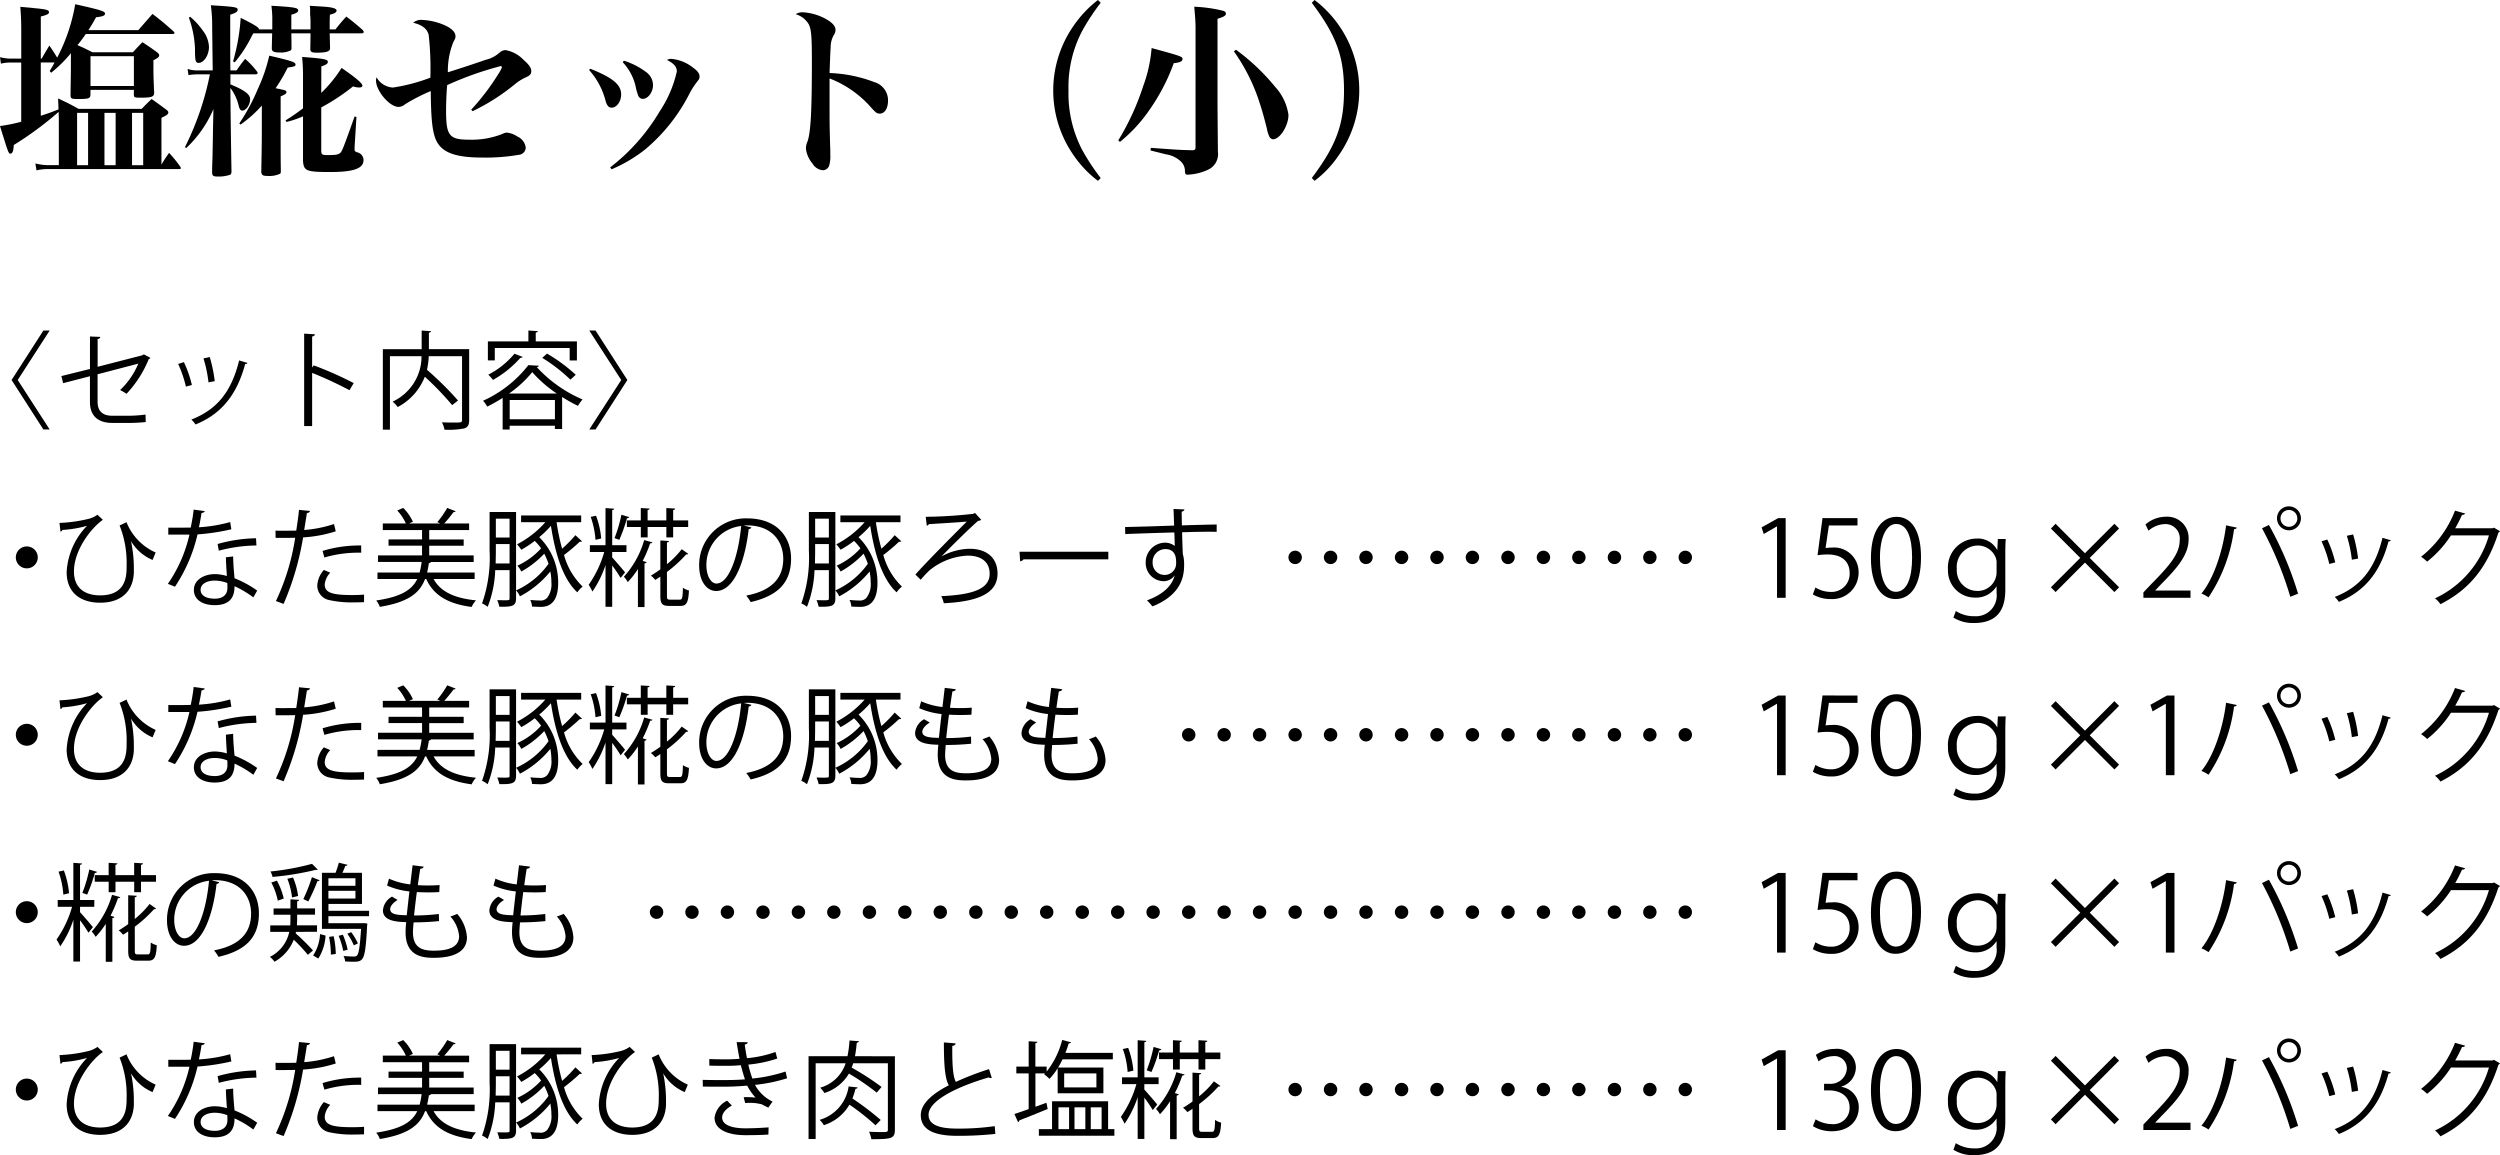 <svg xmlns="http://www.w3.org/2000/svg" width="281.873" height="130.245" viewBox="0 0 281.873 130.245">
  <g id="product01_txt" transform="translate(-1400.002 -3369.762)">
    <g id="グループ_88" data-name="グループ 88">
      <path id="パス_1070" data-name="パス 1070" d="M1418.206,3388.322a14.027,14.027,0,0,1,.86-1.322,13.662,13.662,0,0,1,1.26,1.554.335.335,0,0,1,.064.168c0,.062-.064.1-.168.1h-14.7a5.845,5.845,0,0,0-1.407.148l-.126-.778a6.134,6.134,0,0,0,1.533.19h1.113v-4.851c0-.252,0-.5-.021-1.154a37.979,37.979,0,0,1-5.06,3.737c-.042.714-.147.966-.378.966-.21,0-.21,0-1.176-3.107a18.632,18.632,0,0,0,2.394-.484v-6.677h-1.218a4.546,4.546,0,0,0-1.072.126l-.1-.734a4.589,4.589,0,0,0,1.176.168h1.218v-2.9c0-1.282-.022-1.828-.106-2.94.693.063,1.219.1,1.555.147,1.384.126,1.679.209,1.679.461,0,.19-.189.294-.923.484v4.745h.1c.232-.42.524-.9.86-1.47.442.63.568.84.883,1.364a20.189,20.189,0,0,0,2.036-6.025c3,.672,3.36.8,3.36,1.07,0,.21-.252.316-1.008.4-.4.714-.5.882-.86,1.448h5.627l1.595-1.826c1.092.84,1.406,1.112,2.393,1.994a.219.219,0,0,1,.084.168c0,.063-.063.1-.231.1h-9.763c-.336.483-.567.8-.945,1.26.588.252.861.378,1.68.8h4.577c.462-.5.61-.672,1.07-1.134.736.483.946.63,1.618,1.113.189.147.273.252.273.378,0,.168-.147.293-.651.545v1.05c0,.63.02,1.323.084,2.625,0,.441-.273.546-1.491.546-.735,0-.8-.021-.8-.378v-.5h-4.893v.546c-.021.42-.21.483-1.386.483-.776,0-.86-.042-.86-.462.02-1.616.041-2.624.041-3v-1.7a15.594,15.594,0,0,1-2.225,2.2l-.168-.19c.273-.462.377-.63.545-.966H1404.6v6.005c.86-.272,1.132-.378,1.994-.714,0-.44-.022-.629-.042-1.238,1.028.483,1.343.63,2.309,1.176h7.117c.484-.5.631-.651,1.114-1.113.714.5.924.651,1.595,1.155.21.146.294.252.294.356,0,.19-.147.316-.776.61Zm-8.273-5.837h-1.239v5.9h1.239Zm.273-3.023h4.893V3376.1h-4.893Zm2.834,3.023h-1.26v5.9h1.26Zm3.107,0h-1.259v5.9h1.259Z"/>
      <path id="パス_1071" data-name="パス 1071" d="M1425.978,3379.273c1.638.672,2.226,1.134,2.226,1.68,0,.609-.463,1.28-.883,1.28-.188,0-.314-.168-.4-.524a5.415,5.415,0,0,0-.945-2.037c.021,2.687.063,5.837.126,9.428v.02c-.021.232-.042.294-.189.358a4.06,4.06,0,0,1-1.365.188c-.483,0-.609-.084-.629-.42,0-.608,0-.608.041-1.7.021-.945.021-.987.063-3.443l.042-2.038a13.077,13.077,0,0,1-3.065,4.389l-.148-.1a32.171,32.171,0,0,0,2.815-8.209h-1.428a7.406,7.406,0,0,0-.987.084l-.1-.694a3.636,3.636,0,0,0,1.092.168h1.742l-.062-4.871a17.63,17.63,0,0,0-.148-2.477c2.708.168,3.024.21,3.024.5,0,.231-.21.357-.84.567v3.065c0,.651,0,1.932.021,3.212h.693c.42-.608.546-.776.966-1.3a9.315,9.315,0,0,1,1.323,1.408.294.294,0,0,1,.084.188c0,.084-.084.148-.211.148h-2.855Zm-4.536-7.622a7.885,7.885,0,0,1,1.408,1.534,3.218,3.218,0,0,1,.713,1.868c0,.924-.566,1.8-1.175,1.8-.21,0-.315-.126-.358-.4a10.368,10.368,0,0,1-.041-1.155,11.5,11.5,0,0,0-.693-3.548Zm8.042,1.428h1.218v-.882a11.494,11.494,0,0,0-.1-1.784c2.625.147,3.023.231,3.023.524,0,.19-.188.316-.776.484v1.658h2.163v-.8a6.847,6.847,0,0,0-.043-.86v-.567a2.736,2.736,0,0,0-.041-.441c.566.042,1.008.063,1.28.084,1.239.063,1.743.21,1.743.462,0,.188-.231.336-.756.462-.021.588-.021.986-.021,1.322v.336h.65c.526-.672.694-.86,1.219-1.448a22.975,22.975,0,0,1,1.889,1.554,1,1,0,0,1,.084.188c0,.084-.1.147-.231.147h-3.611l.042,1.638v.063c0,.336-.42.483-1.448.483-.61,0-.778-.084-.778-.4,0-.357.022-.945.022-1.785h-2.163c.02,1.092.02,1.092.02,1.638,0,.168-.02.231-.1.294a2.463,2.463,0,0,1-1.2.231c-.693,0-.9-.105-.923-.441l.041-1.722h-2.12c-.064.1-.064.1-.168.294a14.572,14.572,0,0,1-1.932,2.982l-.189-.106a22.693,22.693,0,0,0,.861-4.913c1.491.736,2.057,1.092,2.057,1.26v.042Zm-2.5,10.6a22.729,22.729,0,0,0,2.079-3.864,18.833,18.833,0,0,0,1.3-3.779c2.582.608,2.961.734,2.961,1.008,0,.188-.127.23-.883.336a18.978,18.978,0,0,1-1.364,2.33c1.155.231,1.218.252,1.218.441,0,.168-.106.231-.651.483v3.065c0,3.7,0,3.7.021,5.375,0,.148-.021.232-.084.274a2.815,2.815,0,0,1-1.386.252c-.546,0-.693-.084-.734-.442.062-3.17.062-3.989.062-5.249v-2.246a13.862,13.862,0,0,1-2.393,2.142Zm9.239-3.444a14.723,14.723,0,0,0,2.289-2.813c1.6,1.092,2.351,1.742,2.351,1.994,0,.126-.126.21-.336.21a1.976,1.976,0,0,1-.714-.126,23.109,23.109,0,0,1-3.59,2.373v4.913c0,.378.127.462.609.462,1.008,0,1.26-.042,1.49-.21s.336-.42,1.659-4.137l.21.042-.21,3.4v.294c0,.147.064.21.273.294a.9.9,0,0,1,.735.881c0,.946-1.112,1.344-3.716,1.344-2.73,0-3.023-.1-3.107-1.26v-5.017a10.776,10.776,0,0,1-1.848.63l-.127-.168a22.768,22.768,0,0,0,1.975-1.366v-3.4a22.078,22.078,0,0,0-.1-2.393c2.541.189,2.9.273,2.9.567,0,.188-.21.336-.735.5Z"/>
      <path id="パス_1072" data-name="パス 1072" d="M1453.13,3382.129a26.443,26.443,0,0,0,3.065-4.031,3.774,3.774,0,0,0,.4-.756.141.141,0,0,0-.148-.126,37.271,37.271,0,0,0-6.026,2.141c-.084.945-.125,2.121-.125,2.9,0,2.792.356,3.254,2.582,3.254a9.4,9.4,0,0,0,3.779-.651,1.1,1.1,0,0,1,.5-.147,2.646,2.646,0,0,1,1.176.441,1.584,1.584,0,0,1,.945,1.239.833.833,0,0,1-.756.819,21.741,21.741,0,0,1-4.136.314c-3.17,0-4.7-.608-5.291-2.141-.358-.945-.5-2.33-.526-5.354a20.514,20.514,0,0,0-2.9,1.491,1.149,1.149,0,0,1-.736.293c-1.007,0-2.54-1.8-2.54-3a1.664,1.664,0,0,1,.063-.336,2.268,2.268,0,0,0,1.848,1.154,20.331,20.331,0,0,0,4.22-1.112,34.4,34.4,0,0,0-.189-4.83c-.168-.671-.714-1.113-1.742-1.365a1.367,1.367,0,0,1,1.07-.314,7.032,7.032,0,0,1,2.729.714c.63.336.966.714.966,1.112,0,.21-.021.252-.252.693a8.765,8.765,0,0,0-.609,3.38c1.155-.356,3.443-1.112,4.263-1.406a3.477,3.477,0,0,0,1.553-.8,1.045,1.045,0,0,1,.694-.294,3.736,3.736,0,0,1,2.036,1.112c.608.526.86.9.86,1.26,0,.336-.146.5-.692.736a5.559,5.559,0,0,0-1.176.755,23.469,23.469,0,0,1-4.745,3.024Z"/>
      <path id="パス_1073" data-name="パス 1073" d="M1466.55,3377.51c2.562,1.028,3.486,1.8,3.486,2.9,0,.8-.5,1.49-1.071,1.49-.316,0-.5-.188-.672-.713a8.223,8.223,0,0,0-1.868-3.528Zm2.247,11.128a22.236,22.236,0,0,0,5.585-6.321,13.313,13.313,0,0,0,1.931-4.493c0-.524-.293-.882-1.113-1.3a.89.89,0,0,1,.484-.126,4.622,4.622,0,0,1,2.456.988c.5.356.735.672.735.986,0,.252-.042.316-.294.63a8.539,8.539,0,0,0-.8,1.239,20.144,20.144,0,0,1-5,6.341,16.564,16.564,0,0,1-3.821,2.268Zm1.554-12.032a8.308,8.308,0,0,1,2.5,1.282,1.82,1.82,0,0,1,.777,1.469c0,.8-.566,1.554-1.154,1.554a.566.566,0,0,1-.5-.336,5.937,5.937,0,0,1-.274-.924,5.856,5.856,0,0,0-1.49-2.877Z"/>
      <path id="パス_1074" data-name="パス 1074" d="M1490.532,3371.147a6.09,6.09,0,0,1,2.309.61c.924.462,1.365.9,1.365,1.386a1.048,1.048,0,0,1-.189.566,2.682,2.682,0,0,0-.357,1.386c-.042.42-.084,1.785-.126,2.9a15.715,15.715,0,0,1,5.061,1.029,2.138,2.138,0,0,1,1.532,2.058c0,.9-.378,1.49-.924,1.49-.315,0-.44-.084-.987-.692a11.956,11.956,0,0,0-4.682-3.275v3.295c0,1.764,0,1.764.063,4.263.021.357.021.651.021,1.008a3.862,3.862,0,0,1-.126,1.26.761.761,0,0,1-.735.524,1.486,1.486,0,0,1-1.133-.734,3.234,3.234,0,0,1-.756-1.7,2.16,2.16,0,0,1,.189-.84c.356-1.029.483-3.464.483-8.839,0-3.024-.063-3.821-.379-4.389a2.557,2.557,0,0,0-1.448-1.092A1.45,1.45,0,0,1,1490.532,3371.147Z"/>
      <path id="パス_1075" data-name="パス 1075" d="M1524.108,3370.077a23.971,23.971,0,0,0-2.1,3.192,13.6,13.6,0,0,0-1.533,6.7,13.744,13.744,0,0,0,1.533,6.677,24.047,24.047,0,0,0,2.1,3.191l-.314.315a12.3,12.3,0,0,1-2.709-2.835,12.753,12.753,0,0,1,0-14.7,12.845,12.845,0,0,1,2.709-2.855Z"/>
      <path id="パス_1076" data-name="パス 1076" d="M1526.086,3385.593a28.564,28.564,0,0,0,2.813-6.131,15.956,15.956,0,0,0,.946-4.283c3.38.924,3.484.966,3.484,1.239,0,.252-.272.4-.986.462a22.226,22.226,0,0,1-2.709,5.227,16.973,16.973,0,0,1-3.36,3.654Zm8.714-12.618c0-.714-.043-1.3-.148-2.457a16.281,16.281,0,0,1,3.255.461c.209.064.315.168.315.316,0,.23-.21.356-.946.588v9.427c0,.609.022,3.107.043,5.564a1.932,1.932,0,0,1-1.05,1.994,5.982,5.982,0,0,1-2.373.588c-.209,0-.272-.084-.293-.4a1.484,1.484,0,0,0-.4-1.03,3.088,3.088,0,0,0-1.723-.86l-1.763-.441.043-.294c3.148.231,3.148.231,4.7.273.272-.021.336-.084.336-.336Zm4.555,2.393a24.074,24.074,0,0,1,4.431,4.2,5.9,5.9,0,0,1,1.49,3.15c0,1.218-.965,2.75-1.742,2.75a.548.548,0,0,1-.42-.315,3.485,3.485,0,0,1-.273-.9c-.336-1.344-.588-2.2-.819-2.9a21.056,21.056,0,0,0-2.9-5.8Z"/>
      <path id="パス_1077" data-name="パス 1077" d="M1547.905,3389.834c2.772-3.7,3.632-6.047,3.632-9.868,0-3.842-.86-6.194-3.632-9.889l.315-.315a12.787,12.787,0,0,1,2.709,17.532,12.011,12.011,0,0,1-2.709,2.855Z"/>
    </g>
    <g id="グループ_89" data-name="グループ 89">
      <path id="パス_1078" data-name="パス 1078" d="M1402,3412.607l3.6,5.578h-.707l-3.586-5.578,3.586-5.576h.707Z"/>
      <path id="パス_1079" data-name="パス 1079" d="M1416.965,3410.113a.411.411,0,0,1-.193.144,12.677,12.677,0,0,1-2.506,3.909,6.834,6.834,0,0,0-.72-.431,8.684,8.684,0,0,0,2.051-2.974l-4.593,1.2v3.106c0,1.176.707,1.571,1.667,1.571h1.955a17.389,17.389,0,0,0,1.787-.132c0,.264.012.588.024.84-.48.06-1.32.1-1.775.1h-2c-1.512,0-2.519-.708-2.519-2.363v-2.9l-3.022.78-.2-.8,3.226-.8V3407.7l1.164.048c-.025.144-.132.216-.3.24v3.13l5.073-1.307.132-.1Z"/>
      <path id="パス_1080" data-name="パス 1080" d="M1420.737,3410.593a13.033,13.033,0,0,1,.9,2.578l-.672.18a13.449,13.449,0,0,0-.876-2.555Zm7.159.084c-.023.108-.143.132-.25.119-.936,3.5-2.7,5.649-5.6,6.825a3.257,3.257,0,0,0-.468-.552c2.866-1.127,4.51-3.094,5.386-6.668Zm-4.245-.66a16.409,16.409,0,0,1,.564,2.722l-.707.133a14.434,14.434,0,0,0-.565-2.7Z"/>
      <path id="パス_1081" data-name="パス 1081" d="M1439.405,3413.759a43.231,43.231,0,0,0-4.21-1.955v6h-.9v-10.423l1.212.072c-.013.133-.109.216-.313.252v3.5l.18-.251a41.486,41.486,0,0,1,4.51,2Z"/>
      <path id="パス_1082" data-name="パス 1082" d="M1452.9,3409.129v7.964c0,.564-.132.827-.54.971a9.129,9.129,0,0,1-2.242.144,3.09,3.09,0,0,0-.288-.827c.443.012.876.024,1.224.024.995,0,1.043,0,1.043-.312v-7.172h-3.754a8.845,8.845,0,0,1-.2,1.535,35.571,35.571,0,0,1,3.5,3.466l-.661.516a33.12,33.12,0,0,0-3.082-3.2,6.548,6.548,0,0,1-3.058,3.418,3.092,3.092,0,0,0-.575-.612,5.608,5.608,0,0,0,3.261-5.121h-3.561v8.287h-.8v-9.079h4.377v-2.1l1.056.072c-.012.084-.073.144-.24.167v1.859Z"/>
      <path id="パス_1083" data-name="パス 1083" d="M1456.677,3414.623a18.183,18.183,0,0,1-1.739.983,4.128,4.128,0,0,0-.468-.66,13.565,13.565,0,0,0,5.109-4.017l1.188.071a.262.262,0,0,1-.241.156,15.025,15.025,0,0,0,5.158,3.646,4.374,4.374,0,0,0-.516.72,16.861,16.861,0,0,1-1.787-1v3.611h-.816v-.372h-5.1v.431h-.792Zm-.888-5.625v1.4h-.779v-2.147h4.569v-1.223l1.067.072c-.011.084-.083.144-.239.155v1h4.641v2.147h-.816V3409Zm3.143,1.007a.29.29,0,0,1-.264.108,11.732,11.732,0,0,1-3.082,2.483,4.793,4.793,0,0,0-.528-.588,9.564,9.564,0,0,0,2.95-2.363Zm3.849,4.126a14.13,14.13,0,0,1-2.77-2.411,12.627,12.627,0,0,1-2.615,2.411Zm-5.312,2.9h5.1v-2.171h-5.1Zm6.847-4.461a18.271,18.271,0,0,0-3.177-2.459l.539-.48a18.423,18.423,0,0,1,3.238,2.387Z"/>
      <path id="パス_1084" data-name="パス 1084" d="M1470.044,3412.607l-3.6-5.576h.707l3.587,5.576-3.587,5.578h-.707Z"/>
      <path id="パス_1085" data-name="パス 1085" d="M1404.259,3432.607a1.236,1.236,0,1,1-1.236-1.235A1.234,1.234,0,0,1,1404.259,3432.607Z"/>
      <path id="パス_1086" data-name="パス 1086" d="M1406.71,3428.722a16.421,16.421,0,0,0,3.358-.48,2.994,2.994,0,0,0,.923-.444l.613.576c-1.14.755-3.263,3.274-3.263,5.829,0,2,1.4,2.686,2.95,2.686,2.986,0,2.986-2.266,2.986-3.322a11.39,11.39,0,0,0-.791-4.557l.78-.372a6.251,6.251,0,0,0,3.286,3.418l-.348.839a5.112,5.112,0,0,1-2.41-2.086h-.013a14.823,14.823,0,0,1,.313,3.118v.384c-.073,2.05-1.356,3.406-3.8,3.406-2.1,0-3.777-1.031-3.777-3.454a8.078,8.078,0,0,1,2.3-5.218,12.969,12.969,0,0,1-2.782.468.273.273,0,0,1-.216.192Z"/>
      <path id="パス_1087" data-name="パス 1087" d="M1423.1,3427.391a.393.393,0,0,1-.372.2c-.084.528-.192,1.152-.3,1.619a16.508,16.508,0,0,0,3.526-.587l.132.815a24.122,24.122,0,0,1-3.814.576,17.821,17.821,0,0,1-2.543,5.9l-.8-.324a15.949,15.949,0,0,0,2.434-5.553h-2.386v-.78h1.427c.371,0,.755-.012,1.1-.012a20.109,20.109,0,0,0,.335-2.026Zm3.19,5.108c.012.972.084,1.632.155,2.459a12.216,12.216,0,0,1,2.555,1.392l-.432.767a11.213,11.213,0,0,0-2.123-1.259c0,1.2-.479,2.135-2.242,2.135-1.331,0-2.35-.6-2.339-1.727,0-1.2,1.26-1.775,2.363-1.775a5.078,5.078,0,0,1,1.355.216c-.048-.768-.107-1.548-.107-2.111Zm-.66,3a3.993,3.993,0,0,0-1.427-.276c-.72,0-1.571.288-1.583,1.031,0,.684.671,1.008,1.607,1.008.864,0,1.416-.42,1.416-1.211C1425.643,3435.858,1425.643,3435.678,1425.63,3435.5Zm3.286-4.234a17.093,17.093,0,0,0-4.245.588l-.132-.756a16.8,16.8,0,0,1,4.329-.647Z"/>
      <path id="パス_1088" data-name="パス 1088" d="M1437.858,3429.669a15,15,0,0,1-3.682.684,31.7,31.7,0,0,1-2.2,7.5l-.863-.324a25.654,25.654,0,0,0,2.171-7.136c-.24.012-1.848.024-2.207.012l-.013-.816c.193.012.445.012.72.012.108,0,1.308,0,1.619-.012.12-.768.24-1.607.313-2.338l1.235.119c-.013.133-.181.228-.349.24-.071.528-.191,1.176-.3,1.907a13.933,13.933,0,0,0,3.358-.671Zm3.19,7.988c-.36.012-.732.024-1.1.024a12.006,12.006,0,0,1-2.842-.264,1.666,1.666,0,0,1-1.332-1.655,2.889,2.889,0,0,1,.744-1.739l.719.311a2.206,2.206,0,0,0-.624,1.332c0,.947.912,1.187,3.095,1.187.443,0,.9-.012,1.343-.048Zm-4.677-5.781a14.343,14.343,0,0,1,4.354-.612v.816a13.537,13.537,0,0,0-4.15.54Z"/>
      <path id="パス_1089" data-name="パス 1089" d="M1453.516,3435.042h-4.629c.791,1.451,2.386,2.171,4.785,2.411a2.749,2.749,0,0,0-.491.743c-2.616-.347-4.271-1.271-5.122-3.154h-.132c-.587,1.571-1.87,2.615-5.1,3.143a2.374,2.374,0,0,0-.408-.72c2.8-.408,4.03-1.188,4.63-2.423h-4.486v-.731h4.749a7.9,7.9,0,0,0,.228-1.188h-4.917v-.743h4.966v-1.092h-3.779v-.707h3.779v-1.056h-4.426v-.743h2.6a5.448,5.448,0,0,0-.972-1.464l.672-.287a5.127,5.127,0,0,1,1.091,1.559l-.42.192h3.5a2.342,2.342,0,0,0-.325-.144,11.057,11.057,0,0,0,1.116-1.607l.947.371c-.035.073-.119.1-.239.1a15.5,15.5,0,0,1-1.044,1.283h2.806v.743h-4.5v1.056h3.886v.707h-3.886v1.092h5.013v.743H1448.6a.326.326,0,0,1-.24.132c-.06.372-.12.72-.2,1.056h5.361Z"/>
      <path id="パス_1090" data-name="パス 1090" d="M1458.188,3427.486v9.727c0,.875-.4.983-1.883.959a3.744,3.744,0,0,0-.24-.743c.276,0,.539.012.744.012.624,0,.647,0,.647-.24v-3.154h-1.619a12.509,12.509,0,0,1-.851,4.138,2.254,2.254,0,0,0-.635-.384,15.555,15.555,0,0,0,.851-5.949v-4.366Zm-2.279,4.366c0,.444-.012.923-.023,1.439h1.57v-2.183h-1.547Zm1.547-3.61h-1.547v2.123h1.547Zm5.3.4a24.119,24.119,0,0,0,.623,2.986,14.829,14.829,0,0,0,1.5-1.523l.743.684a.282.282,0,0,1-.252.048,19.706,19.706,0,0,1-1.775,1.5,7.779,7.779,0,0,0,2.1,3.562,3.069,3.069,0,0,0-.6.647c-1.608-1.475-2.484-4.293-2.975-7.5a11.223,11.223,0,0,1-1.319,1.284,7.179,7.179,0,0,1,2.135,5.157c0,1.283-.336,2.7-1.944,2.7-.275,0-.623-.013-1.007-.037a1.781,1.781,0,0,0-.2-.743c.4.036.768.06,1.043.06a1,1,0,0,0,.864-.3,2.526,2.526,0,0,0,.48-1.751,6.5,6.5,0,0,0-.12-1.224,10.957,10.957,0,0,1-3.43,2.807,2.536,2.536,0,0,0-.432-.671,9,9,0,0,0,3.658-3,8.386,8.386,0,0,0-.48-1.139,10.688,10.688,0,0,1-2.591,2.015,2.549,2.549,0,0,0-.443-.66,8.2,8.2,0,0,0,2.675-1.955,5.279,5.279,0,0,0-.72-.839,11.367,11.367,0,0,1-1.512.995,5.63,5.63,0,0,0-.479-.612,10.913,10.913,0,0,0,3.19-2.494h-2.734v-.756h6.776v.756Z"/>
      <path id="パス_1091" data-name="パス 1091" d="M1469.024,3432.607c.372.408,1.248,1.416,1.452,1.692l-.5.623a16,16,0,0,0-.949-1.4v4.653h-.754v-4.7a12,12,0,0,1-1.476,2.987,5.874,5.874,0,0,0-.42-.768,12.165,12.165,0,0,0,1.751-3.694h-1.619v-.767h1.764v-4.187l.983.073c-.013.072-.072.132-.229.155v3.959h1.608V3432h-1.608Zm-1.822-4.7a9.619,9.619,0,0,1,.587,2.567l-.647.155a9.618,9.618,0,0,0-.54-2.59Zm3.741.156c-.036.084-.119.12-.252.132a17.562,17.562,0,0,1-.863,2.434c-.107-.035-.42-.155-.539-.191a16.171,16.171,0,0,0,.779-2.639Zm.984,5.865a10.16,10.16,0,0,1-1.139,1.463,3.526,3.526,0,0,0-.444-.6,10.455,10.455,0,0,0,2.291-4.138l.935.263c-.036.072-.108.108-.263.108a14.819,14.819,0,0,1-.84,1.979l.443.144a.25.25,0,0,1-.239.132v4.929h-.744Zm-1.247-5.493h1.571v-1.392l.995.061c-.012.084-.071.144-.227.155v1.176h2.11v-1.392l1,.061c-.012.084-.072.144-.229.167v1.164h1.692v.743H1475.9v1.176h-.767v-1.176h-2.11v1.176h-.768v-1.176h-1.571Zm4.521,8.515c0,.36.048.42.361.42h1.1c.265,0,.313-.228.336-1.343a2.062,2.062,0,0,0,.684.311c-.072,1.344-.264,1.74-.959,1.74h-1.26c-.8,0-1.007-.228-1.007-1.128v-2.171c-.192.132-.384.252-.576.372a3.219,3.219,0,0,0-.491-.492c.347-.2.707-.443,1.067-.7V3430.7l.972.06c-.013.084-.073.143-.229.168v2.446a9.978,9.978,0,0,0,1.667-1.691l.732.516c-.036.06-.108.084-.228.071a14.713,14.713,0,0,1-2.171,1.979Z"/>
      <path id="パス_1092" data-name="パス 1092" d="M1484.719,3429.226a.311.311,0,0,1-.3.191c-.432,3.73-1.679,6.98-3.67,6.98-1.008,0-1.919-1.007-1.919-2.9a5.262,5.262,0,0,1,5.4-5.289c3.466,0,4.965,2.195,4.965,4.533,0,2.855-1.655,4.234-4.557,4.906a4.787,4.787,0,0,0-.5-.732c2.759-.528,4.174-1.871,4.174-4.138,0-1.979-1.272-3.777-4.078-3.777-.12,0-.252.012-.36.023Zm-1.152-.157a4.415,4.415,0,0,0-3.921,4.4c0,1.283.551,2.087,1.126,2.087C1482.224,3435.558,1483.268,3432.355,1483.567,3429.069Z"/>
      <path id="パス_1093" data-name="パス 1093" d="M1494.188,3427.486v9.727c0,.875-.4.983-1.883.959a3.744,3.744,0,0,0-.24-.743c.276,0,.539.012.744.012.624,0,.647,0,.647-.24v-3.154h-1.619a12.509,12.509,0,0,1-.851,4.138,2.254,2.254,0,0,0-.635-.384,15.555,15.555,0,0,0,.851-5.949v-4.366Zm-2.279,4.366c0,.444-.012.923-.023,1.439h1.57v-2.183h-1.547Zm1.547-3.61h-1.547v2.123h1.547Zm5.3.4a24.119,24.119,0,0,0,.623,2.986,14.829,14.829,0,0,0,1.5-1.523l.743.684a.282.282,0,0,1-.252.048,19.706,19.706,0,0,1-1.775,1.5,7.779,7.779,0,0,0,2.1,3.562,3.069,3.069,0,0,0-.6.647c-1.608-1.475-2.484-4.293-2.975-7.5a11.223,11.223,0,0,1-1.319,1.284,7.179,7.179,0,0,1,2.135,5.157c0,1.283-.336,2.7-1.944,2.7-.275,0-.623-.013-1.007-.037a1.781,1.781,0,0,0-.2-.743c.4.036.768.06,1.043.06a1,1,0,0,0,.864-.3,2.526,2.526,0,0,0,.48-1.751,6.5,6.5,0,0,0-.12-1.224,10.957,10.957,0,0,1-3.43,2.807,2.536,2.536,0,0,0-.432-.671,9,9,0,0,0,3.658-3,8.386,8.386,0,0,0-.48-1.139,10.688,10.688,0,0,1-2.591,2.015,2.549,2.549,0,0,0-.443-.66,8.2,8.2,0,0,0,2.675-1.955,5.279,5.279,0,0,0-.72-.839,11.367,11.367,0,0,1-1.512.995,5.63,5.63,0,0,0-.479-.612,10.913,10.913,0,0,0,3.19-2.494h-2.734v-.756h6.776v.756Z"/>
      <path id="パス_1094" data-name="パス 1094" d="M1509.93,3427.594l.708.78a.573.573,0,0,1-.348.108c-1.115.959-3.37,3.226-4.126,4.006h.012a6.78,6.78,0,0,1,3.154-.852c1.859,0,3.143.971,3.143,2.795,0,2.242-2.183,3.154-6.057,3.346a3.562,3.562,0,0,0-.288-.8c3.586-.156,5.457-.828,5.457-2.518,0-1.368-.972-2.051-2.482-2.051a7.3,7.3,0,0,0-4.318,1.679,12.4,12.4,0,0,0-.972,1.043l-.6-.587c1.091-1.26,4.474-4.654,5.793-5.973-.576.06-3.059.216-4.27.288a.381.381,0,0,1-.24.18l-.12-1.008a51.184,51.184,0,0,0,5.373-.336Z"/>
      <path id="パス_1095" data-name="パス 1095" d="M1514.95,3431.972h10.015v.851h-9.56a.548.548,0,0,1-.384.228Z"/>
      <path id="パス_1096" data-name="パス 1096" d="M1532.383,3429.021c-.012-.263-.048-1.571-.072-1.871l1.235.049c-.012.095-.1.216-.312.251,0,.144,0,.288.025,1.548,1.474-.048,3.021-.084,3.922-.1v.828c-1.02-.024-2.471,0-3.9.048.025.935.048,1.8.084,2.459a4.079,4.079,0,0,1,.144,1.259,5.158,5.158,0,0,1-.119,1.163c-.313,1.4-1.344,2.639-3.454,3.479a6.607,6.607,0,0,0-.613-.684c1.835-.66,2.819-1.655,3.118-2.795h-.011a1.507,1.507,0,0,1-1.236.636,2.046,2.046,0,0,1-2.014-2.1,2.207,2.207,0,0,1,2.159-2.242,1.776,1.776,0,0,1,1.115.371c0-.2-.024-1.007-.048-1.523-1.248.024-5.038.156-5.529.18l-.024-.792,2.735-.071Zm.227,4.21c0-.467,0-1.559-1.222-1.559a1.448,1.448,0,0,0-1.428,1.523,1.342,1.342,0,0,0,1.331,1.391A1.292,1.292,0,0,0,1532.61,3433.231Z"/>
      <path id="パス_1097" data-name="パス 1097" d="M1546.785,3432.607a.756.756,0,1,1-.756-.755A.753.753,0,0,1,1546.785,3432.607Zm3.993,0a.755.755,0,1,1-.755-.755A.753.753,0,0,1,1550.778,3432.607Zm3.994,0a.755.755,0,1,1-.755-.755A.752.752,0,0,1,1554.772,3432.607Z"/>
      <path id="パス_1098" data-name="パス 1098" d="M1558.785,3432.607a.756.756,0,1,1-.756-.755A.753.753,0,0,1,1558.785,3432.607Zm3.993,0a.755.755,0,1,1-.755-.755A.753.753,0,0,1,1562.778,3432.607Zm3.994,0a.755.755,0,1,1-.755-.755A.752.752,0,0,1,1566.772,3432.607Z"/>
      <path id="パス_1099" data-name="パス 1099" d="M1570.785,3432.607a.756.756,0,1,1-.756-.755A.753.753,0,0,1,1570.785,3432.607Zm3.993,0a.755.755,0,1,1-.755-.755A.753.753,0,0,1,1574.778,3432.607Zm3.994,0a.755.755,0,1,1-.755-.755A.752.752,0,0,1,1578.772,3432.607Z"/>
      <path id="パス_1100" data-name="パス 1100" d="M1582.785,3432.607a.756.756,0,1,1-.756-.755A.753.753,0,0,1,1582.785,3432.607Zm3.993,0a.755.755,0,1,1-.755-.755A.753.753,0,0,1,1586.778,3432.607Zm3.994,0a.755.755,0,1,1-.755-.755A.752.752,0,0,1,1590.772,3432.607Z"/>
      <path id="パス_1101" data-name="パス 1101" d="M1600.361,3437.165v-8.047h-.023l-1.476.851-.24-.743,1.859-1.044h.852v8.983Z"/>
      <path id="パス_1102" data-name="パス 1102" d="M1609.433,3428.182v.828h-3.227l-.372,2.542a4.973,4.973,0,0,1,.7-.048,2.766,2.766,0,0,1,3.023,2.759,2.975,2.975,0,0,1-3.095,3.046,3.988,3.988,0,0,1-2.062-.528l.287-.78a3.328,3.328,0,0,0,1.775.5,2.038,2.038,0,0,0,2.087-2.122c0-1.236-.792-2.1-2.471-2.1a7.225,7.225,0,0,0-1.151.084l.563-4.186Z"/>
      <path id="パス_1103" data-name="パス 1103" d="M1610.947,3432.7c0-3.143,1.224-4.666,2.9-4.666,1.7,0,2.747,1.607,2.747,4.545,0,3.119-1.092,4.726-2.879,4.726C1612.087,3437.309,1610.947,3435.7,1610.947,3432.7Zm4.642-.073c0-2.242-.54-3.789-1.8-3.789-1.067,0-1.823,1.427-1.823,3.789s.66,3.862,1.787,3.862C1615.085,3436.493,1615.589,3434.767,1615.589,3432.631Z"/>
      <path id="パス_1104" data-name="パス 1104" d="M1626.1,3436.206c0,1.571-.349,3.8-3.527,3.8a4.223,4.223,0,0,1-2.327-.611l.276-.744a3.717,3.717,0,0,0,2.123.588,2.338,2.338,0,0,0,2.47-2.627v-.719h-.023a2.7,2.7,0,0,1-2.423,1.247,3.033,3.033,0,0,1-3.034-3.154,3.251,3.251,0,0,1,3.2-3.5,2.456,2.456,0,0,1,2.339,1.271h.023l.061-1.223h.887c-.036.528-.047,1.151-.047,1.751Zm-.985-2.915a1.657,1.657,0,0,0-.084-.624,2.173,2.173,0,0,0-2.038-1.4,2.418,2.418,0,0,0-2.363,2.651,2.308,2.308,0,0,0,2.339,2.47,2.119,2.119,0,0,0,2.146-2.027Z"/>
      <path id="パス_1105" data-name="パス 1105" d="M1638.927,3435.978l-.528.54-3.322-3.323-3.31,3.323-.528-.54,3.31-3.311-3.31-3.31.528-.54,3.31,3.323,3.322-3.323.528.528-3.311,3.322Z"/>
      <path id="パス_1106" data-name="パス 1106" d="M1646.98,3437.165h-5.312v-.612l.875-.923c2.135-2.159,3.215-3.466,3.215-4.929a1.62,1.62,0,0,0-1.716-1.847,3,3,0,0,0-1.8.743l-.336-.7a3.516,3.516,0,0,1,2.327-.875,2.4,2.4,0,0,1,2.531,2.555c0,1.69-1.188,3.13-3.046,5l-.708.744v.024h3.969Z"/>
      <path id="パス_1107" data-name="パス 1107" d="M1652.2,3429.249c-.036.1-.132.168-.312.18a18.108,18.108,0,0,1-2.878,7.688,3.639,3.639,0,0,0-.8-.431c1.344-1.632,2.4-4.678,2.782-7.688Zm6.032,7.8a40.522,40.522,0,0,0-3.19-7.724l.78-.371a38.63,38.63,0,0,1,3.286,7.747Zm-.155-10.194a1.349,1.349,0,1,1-1.344,1.355A1.343,1.343,0,0,1,1658.079,3426.851Zm.947,1.355a.948.948,0,1,0-.947.947A.951.951,0,0,0,1659.026,3428.206Z"/>
      <path id="パス_1108" data-name="パス 1108" d="M1662.4,3430.593a13.034,13.034,0,0,1,.9,2.578l-.672.18a13.449,13.449,0,0,0-.876-2.555Zm7.16.084c-.024.108-.144.132-.251.119-.936,3.5-2.7,5.649-5.6,6.825a3.258,3.258,0,0,0-.468-.552c2.866-1.127,4.51-3.094,5.386-6.668Zm-4.246-.66a16.409,16.409,0,0,1,.564,2.722l-.707.133a14.423,14.423,0,0,0-.565-2.7Z"/>
      <path id="パス_1109" data-name="パス 1109" d="M1681.875,3429.657a.8.8,0,0,1-.18.168c-1.259,3.886-3.226,6.381-6.537,8.06a3.088,3.088,0,0,0-.611-.66,11.27,11.27,0,0,0,6.081-7.1h-4.282a12.279,12.279,0,0,1-2.687,2.962,4.653,4.653,0,0,0-.683-.551,12.21,12.21,0,0,0,3.826-5.2l1.139.323c-.048.12-.192.156-.348.156-.239.528-.491,1.032-.768,1.511h4.222l.144-.072Z"/>
      <path id="パス_1110" data-name="パス 1110" d="M1404.259,3452.607a1.236,1.236,0,1,1-1.236-1.235A1.234,1.234,0,0,1,1404.259,3452.607Z"/>
      <path id="パス_1111" data-name="パス 1111" d="M1406.71,3448.722a16.421,16.421,0,0,0,3.358-.48,2.994,2.994,0,0,0,.923-.444l.613.576c-1.14.755-3.263,3.274-3.263,5.829,0,2,1.4,2.686,2.95,2.686,2.986,0,2.986-2.266,2.986-3.322a11.39,11.39,0,0,0-.791-4.557l.78-.372a6.251,6.251,0,0,0,3.286,3.418l-.348.839a5.112,5.112,0,0,1-2.41-2.086h-.013a14.823,14.823,0,0,1,.313,3.118v.384c-.073,2.05-1.356,3.406-3.8,3.406-2.1,0-3.777-1.031-3.777-3.454a8.078,8.078,0,0,1,2.3-5.218,12.969,12.969,0,0,1-2.782.468.273.273,0,0,1-.216.192Z"/>
      <path id="パス_1112" data-name="パス 1112" d="M1423.1,3447.391a.393.393,0,0,1-.372.2c-.084.528-.192,1.152-.3,1.619a16.508,16.508,0,0,0,3.526-.587l.132.815a24.122,24.122,0,0,1-3.814.576,17.821,17.821,0,0,1-2.543,5.9l-.8-.324a15.949,15.949,0,0,0,2.434-5.553h-2.386v-.78h1.427c.371,0,.755-.012,1.1-.012a20.109,20.109,0,0,0,.335-2.026Zm3.19,5.108c.012.972.084,1.632.155,2.459a12.216,12.216,0,0,1,2.555,1.392l-.432.767a11.213,11.213,0,0,0-2.123-1.259c0,1.2-.479,2.135-2.242,2.135-1.331,0-2.35-.6-2.339-1.727,0-1.2,1.26-1.775,2.363-1.775a5.078,5.078,0,0,1,1.355.216c-.048-.768-.107-1.548-.107-2.111Zm-.66,3a3.993,3.993,0,0,0-1.427-.276c-.72,0-1.571.288-1.583,1.031,0,.684.671,1.008,1.607,1.008.864,0,1.416-.42,1.416-1.211C1425.643,3455.858,1425.643,3455.678,1425.63,3455.5Zm3.286-4.234a17.093,17.093,0,0,0-4.245.588l-.132-.756a16.8,16.8,0,0,1,4.329-.647Z"/>
      <path id="パス_1113" data-name="パス 1113" d="M1437.858,3449.669a15,15,0,0,1-3.682.684,31.7,31.7,0,0,1-2.2,7.5l-.863-.324a25.654,25.654,0,0,0,2.171-7.136c-.24.012-1.848.024-2.207.012l-.013-.816c.193.012.445.012.72.012.108,0,1.308,0,1.619-.012.12-.768.24-1.607.313-2.338l1.235.119c-.013.133-.181.228-.349.24-.071.528-.191,1.176-.3,1.907a13.933,13.933,0,0,0,3.358-.671Zm3.19,7.988c-.36.012-.732.024-1.1.024a12.006,12.006,0,0,1-2.842-.264,1.666,1.666,0,0,1-1.332-1.655,2.889,2.889,0,0,1,.744-1.739l.719.311a2.206,2.206,0,0,0-.624,1.332c0,.947.912,1.187,3.095,1.187.443,0,.9-.012,1.343-.048Zm-4.677-5.781a14.343,14.343,0,0,1,4.354-.612v.816a13.537,13.537,0,0,0-4.15.54Z"/>
      <path id="パス_1114" data-name="パス 1114" d="M1453.516,3455.042h-4.629c.791,1.451,2.386,2.171,4.785,2.411a2.749,2.749,0,0,0-.491.743c-2.616-.347-4.271-1.271-5.122-3.154h-.132c-.587,1.571-1.87,2.615-5.1,3.143a2.374,2.374,0,0,0-.408-.72c2.8-.408,4.03-1.188,4.63-2.423h-4.486v-.731h4.749a7.9,7.9,0,0,0,.228-1.188h-4.917v-.743h4.966v-1.092h-3.779v-.707h3.779v-1.056h-4.426v-.743h2.6a5.448,5.448,0,0,0-.972-1.464l.672-.287a5.127,5.127,0,0,1,1.091,1.559l-.42.192h3.5a2.342,2.342,0,0,0-.325-.144,11.057,11.057,0,0,0,1.116-1.607l.947.371c-.035.073-.119.1-.239.1a15.5,15.5,0,0,1-1.044,1.283h2.806v.743h-4.5v1.056h3.886v.707h-3.886v1.092h5.013v.743H1448.6a.326.326,0,0,1-.24.132c-.06.372-.12.72-.2,1.056h5.361Z"/>
      <path id="パス_1115" data-name="パス 1115" d="M1458.188,3447.486v9.727c0,.875-.4.983-1.883.959a3.744,3.744,0,0,0-.24-.743c.276,0,.539.012.744.012.624,0,.647,0,.647-.24v-3.154h-1.619a12.509,12.509,0,0,1-.851,4.138,2.254,2.254,0,0,0-.635-.384,15.555,15.555,0,0,0,.851-5.949v-4.366Zm-2.279,4.366c0,.444-.012.923-.023,1.439h1.57v-2.183h-1.547Zm1.547-3.61h-1.547v2.123h1.547Zm5.3.4a24.119,24.119,0,0,0,.623,2.986,14.829,14.829,0,0,0,1.5-1.523l.743.684a.282.282,0,0,1-.252.048,19.706,19.706,0,0,1-1.775,1.5,7.779,7.779,0,0,0,2.1,3.562,3.069,3.069,0,0,0-.6.647c-1.608-1.475-2.484-4.293-2.975-7.5a11.223,11.223,0,0,1-1.319,1.284,7.179,7.179,0,0,1,2.135,5.157c0,1.283-.336,2.7-1.944,2.7-.275,0-.623-.013-1.007-.037a1.781,1.781,0,0,0-.2-.743c.4.036.768.06,1.043.06a1,1,0,0,0,.864-.3,2.526,2.526,0,0,0,.48-1.751,6.5,6.5,0,0,0-.12-1.224,10.957,10.957,0,0,1-3.43,2.807,2.536,2.536,0,0,0-.432-.671,9,9,0,0,0,3.658-3,8.386,8.386,0,0,0-.48-1.139,10.688,10.688,0,0,1-2.591,2.015,2.549,2.549,0,0,0-.443-.66,8.2,8.2,0,0,0,2.675-1.955,5.279,5.279,0,0,0-.72-.839,11.367,11.367,0,0,1-1.512.995,5.63,5.63,0,0,0-.479-.612,10.913,10.913,0,0,0,3.19-2.494h-2.734v-.756h6.776v.756Z"/>
      <path id="パス_1116" data-name="パス 1116" d="M1469.024,3452.607c.372.408,1.248,1.416,1.452,1.692l-.5.623a16,16,0,0,0-.949-1.4v4.653h-.754v-4.7a12,12,0,0,1-1.476,2.987,5.874,5.874,0,0,0-.42-.768,12.165,12.165,0,0,0,1.751-3.694h-1.619v-.767h1.764v-4.187l.983.073c-.013.072-.072.132-.229.155v3.959h1.608V3452h-1.608Zm-1.822-4.7a9.619,9.619,0,0,1,.587,2.567l-.647.155a9.618,9.618,0,0,0-.54-2.59Zm3.741.156c-.036.084-.119.12-.252.132a17.562,17.562,0,0,1-.863,2.434c-.107-.035-.42-.155-.539-.191a16.171,16.171,0,0,0,.779-2.639Zm.984,5.865a10.16,10.16,0,0,1-1.139,1.463,3.526,3.526,0,0,0-.444-.6,10.455,10.455,0,0,0,2.291-4.138l.935.263c-.036.072-.108.108-.263.108a14.819,14.819,0,0,1-.84,1.979l.443.144a.25.25,0,0,1-.239.132v4.929h-.744Zm-1.247-5.493h1.571v-1.392l.995.061c-.012.084-.071.144-.227.155v1.176h2.11v-1.392l1,.061c-.012.084-.072.144-.229.167v1.164h1.692v.743H1475.9v1.176h-.767v-1.176h-2.11v1.176h-.768v-1.176h-1.571Zm4.521,8.515c0,.36.048.42.361.42h1.1c.265,0,.313-.228.336-1.343a2.062,2.062,0,0,0,.684.311c-.072,1.344-.264,1.74-.959,1.74h-1.26c-.8,0-1.007-.228-1.007-1.128v-2.171c-.192.132-.384.252-.576.372a3.219,3.219,0,0,0-.491-.492c.347-.2.707-.443,1.067-.7V3450.7l.972.06c-.013.084-.073.143-.229.168v2.446a9.978,9.978,0,0,0,1.667-1.691l.732.516c-.036.06-.108.084-.228.071a14.713,14.713,0,0,1-2.171,1.979Z"/>
      <path id="パス_1117" data-name="パス 1117" d="M1484.719,3449.226a.311.311,0,0,1-.3.191c-.432,3.73-1.679,6.98-3.67,6.98-1.008,0-1.919-1.007-1.919-2.9a5.262,5.262,0,0,1,5.4-5.289c3.466,0,4.965,2.195,4.965,4.533,0,2.855-1.655,4.234-4.557,4.906a4.787,4.787,0,0,0-.5-.732c2.759-.528,4.174-1.871,4.174-4.138,0-1.979-1.272-3.777-4.078-3.777-.12,0-.252.012-.36.023Zm-1.152-.157a4.415,4.415,0,0,0-3.921,4.4c0,1.283.551,2.087,1.126,2.087C1482.224,3455.558,1483.268,3452.355,1483.567,3449.069Z"/>
      <path id="パス_1118" data-name="パス 1118" d="M1494.188,3447.486v9.727c0,.875-.4.983-1.883.959a3.744,3.744,0,0,0-.24-.743c.276,0,.539.012.744.012.624,0,.647,0,.647-.24v-3.154h-1.619a12.509,12.509,0,0,1-.851,4.138,2.254,2.254,0,0,0-.635-.384,15.555,15.555,0,0,0,.851-5.949v-4.366Zm-2.279,4.366c0,.444-.012.923-.023,1.439h1.57v-2.183h-1.547Zm1.547-3.61h-1.547v2.123h1.547Zm5.3.4a24.119,24.119,0,0,0,.623,2.986,14.829,14.829,0,0,0,1.5-1.523l.743.684a.282.282,0,0,1-.252.048,19.706,19.706,0,0,1-1.775,1.5,7.779,7.779,0,0,0,2.1,3.562,3.069,3.069,0,0,0-.6.647c-1.608-1.475-2.484-4.293-2.975-7.5a11.223,11.223,0,0,1-1.319,1.284,7.179,7.179,0,0,1,2.135,5.157c0,1.283-.336,2.7-1.944,2.7-.275,0-.623-.013-1.007-.037a1.781,1.781,0,0,0-.2-.743c.4.036.768.06,1.043.06a1,1,0,0,0,.864-.3,2.526,2.526,0,0,0,.48-1.751,6.5,6.5,0,0,0-.12-1.224,10.957,10.957,0,0,1-3.43,2.807,2.536,2.536,0,0,0-.432-.671,9,9,0,0,0,3.658-3,8.386,8.386,0,0,0-.48-1.139,10.688,10.688,0,0,1-2.591,2.015,2.549,2.549,0,0,0-.443-.66,8.2,8.2,0,0,0,2.675-1.955,5.279,5.279,0,0,0-.72-.839,11.367,11.367,0,0,1-1.512.995,5.63,5.63,0,0,0-.479-.612,10.913,10.913,0,0,0,3.19-2.494h-2.734v-.756h6.776v.756Z"/>
      <path id="パス_1119" data-name="パス 1119" d="M1509.5,3453.615a28.527,28.527,0,0,1-2.866.144c-.036.42-.072.887-.072,1.115,0,1.919,1.271,2.075,2.386,2.075,1.883,0,2.819-.539,2.819-1.643a3.784,3.784,0,0,0-.984-2.207,6.334,6.334,0,0,0,.768-.3,4.531,4.531,0,0,1,1.1,2.639c0,2.015-2.255,2.315-3.706,2.315-1.151,0-3.214-.084-3.214-2.879a8.9,8.9,0,0,1,.073-1.139c-1.008-.036-2.627-.1-2.627-1.331a1.953,1.953,0,0,1,1.019-1.548l.636.373c-.528.323-.84.719-.84,1.042,0,.636.96.66,1.871.685.084-.8.193-1.752.3-2.687a8.326,8.326,0,0,1-2.518-.66l.215-.779a7.962,7.962,0,0,0,2.4.647c.1-.755.179-1.523.263-2.159l1.248.157c-.036.143-.167.227-.383.239-.084.5-.181,1.163-.277,1.847.348.024.72.036,1.1.036.456,0,.924-.012,1.355-.048l-.036.792c-.359.024-.767.036-1.175.036-.467,0-.935-.012-1.355-.036-.12.9-.229,1.823-.313,2.638a22.492,22.492,0,0,0,2.795-.167Z"/>
      <path id="パス_1120" data-name="パス 1120" d="M1521.5,3453.615a28.527,28.527,0,0,1-2.866.144c-.036.42-.072.887-.072,1.115,0,1.919,1.271,2.075,2.386,2.075,1.883,0,2.819-.539,2.819-1.643a3.784,3.784,0,0,0-.984-2.207,6.334,6.334,0,0,0,.768-.3,4.531,4.531,0,0,1,1.1,2.639c0,2.015-2.255,2.315-3.706,2.315-1.151,0-3.214-.084-3.214-2.879a8.9,8.9,0,0,1,.073-1.139c-1.008-.036-2.627-.1-2.627-1.331a1.953,1.953,0,0,1,1.019-1.548l.636.373c-.528.323-.84.719-.84,1.042,0,.636.96.66,1.871.685.084-.8.193-1.752.3-2.687a8.326,8.326,0,0,1-2.518-.66l.215-.779a7.962,7.962,0,0,0,2.4.647c.1-.755.179-1.523.263-2.159l1.248.157c-.036.143-.167.227-.383.239-.084.5-.181,1.163-.277,1.847.348.024.72.036,1.1.036.456,0,.924-.012,1.355-.048l-.036.792c-.359.024-.767.036-1.175.036-.467,0-.935-.012-1.355-.036-.12.9-.229,1.823-.313,2.638a22.492,22.492,0,0,0,2.795-.167Z"/>
      <path id="パス_1121" data-name="パス 1121" d="M1534.785,3452.607a.756.756,0,1,1-.756-.755A.753.753,0,0,1,1534.785,3452.607Zm3.993,0a.755.755,0,1,1-.755-.755A.753.753,0,0,1,1538.778,3452.607Zm3.994,0a.755.755,0,1,1-.755-.755A.752.752,0,0,1,1542.772,3452.607Z"/>
      <path id="パス_1122" data-name="パス 1122" d="M1546.785,3452.607a.756.756,0,1,1-.756-.755A.753.753,0,0,1,1546.785,3452.607Zm3.993,0a.755.755,0,1,1-.755-.755A.753.753,0,0,1,1550.778,3452.607Zm3.994,0a.755.755,0,1,1-.755-.755A.752.752,0,0,1,1554.772,3452.607Z"/>
      <path id="パス_1123" data-name="パス 1123" d="M1558.785,3452.607a.756.756,0,1,1-.756-.755A.753.753,0,0,1,1558.785,3452.607Zm3.993,0a.755.755,0,1,1-.755-.755A.753.753,0,0,1,1562.778,3452.607Zm3.994,0a.755.755,0,1,1-.755-.755A.752.752,0,0,1,1566.772,3452.607Z"/>
      <path id="パス_1124" data-name="パス 1124" d="M1570.785,3452.607a.756.756,0,1,1-.756-.755A.753.753,0,0,1,1570.785,3452.607Zm3.993,0a.755.755,0,1,1-.755-.755A.753.753,0,0,1,1574.778,3452.607Zm3.994,0a.755.755,0,1,1-.755-.755A.752.752,0,0,1,1578.772,3452.607Z"/>
      <path id="パス_1125" data-name="パス 1125" d="M1582.785,3452.607a.756.756,0,1,1-.756-.755A.753.753,0,0,1,1582.785,3452.607Zm3.993,0a.755.755,0,1,1-.755-.755A.753.753,0,0,1,1586.778,3452.607Zm3.994,0a.755.755,0,1,1-.755-.755A.752.752,0,0,1,1590.772,3452.607Z"/>
      <path id="パス_1126" data-name="パス 1126" d="M1600.361,3457.165v-8.047h-.023l-1.476.851-.24-.743,1.859-1.044h.852v8.983Z"/>
      <path id="パス_1127" data-name="パス 1127" d="M1609.433,3448.182v.828h-3.227l-.372,2.542a4.973,4.973,0,0,1,.7-.048,2.766,2.766,0,0,1,3.023,2.759,2.975,2.975,0,0,1-3.095,3.046,3.988,3.988,0,0,1-2.062-.528l.287-.78a3.328,3.328,0,0,0,1.775.5,2.038,2.038,0,0,0,2.087-2.122c0-1.236-.792-2.1-2.471-2.1a7.225,7.225,0,0,0-1.151.084l.563-4.186Z"/>
      <path id="パス_1128" data-name="パス 1128" d="M1610.947,3452.7c0-3.143,1.224-4.666,2.9-4.666,1.7,0,2.747,1.607,2.747,4.545,0,3.119-1.092,4.726-2.879,4.726C1612.087,3457.309,1610.947,3455.7,1610.947,3452.7Zm4.642-.073c0-2.242-.54-3.789-1.8-3.789-1.067,0-1.823,1.427-1.823,3.789s.66,3.862,1.787,3.862C1615.085,3456.493,1615.589,3454.767,1615.589,3452.631Z"/>
      <path id="パス_1129" data-name="パス 1129" d="M1626.1,3456.206c0,1.571-.349,3.8-3.527,3.8a4.223,4.223,0,0,1-2.327-.611l.276-.744a3.717,3.717,0,0,0,2.123.588,2.338,2.338,0,0,0,2.47-2.627v-.719h-.023a2.7,2.7,0,0,1-2.423,1.247,3.033,3.033,0,0,1-3.034-3.154,3.251,3.251,0,0,1,3.2-3.5,2.456,2.456,0,0,1,2.339,1.271h.023l.061-1.223h.887c-.036.528-.047,1.151-.047,1.751Zm-.985-2.915a1.657,1.657,0,0,0-.084-.624,2.173,2.173,0,0,0-2.038-1.4,2.418,2.418,0,0,0-2.363,2.651,2.308,2.308,0,0,0,2.339,2.47,2.119,2.119,0,0,0,2.146-2.027Z"/>
      <path id="パス_1130" data-name="パス 1130" d="M1638.927,3455.978l-.528.54-3.322-3.323-3.31,3.323-.528-.54,3.31-3.311-3.31-3.31.528-.54,3.31,3.323,3.322-3.323.528.528-3.311,3.322Z"/>
      <path id="パス_1131" data-name="パス 1131" d="M1644.2,3457.165v-8.047h-.023l-1.476.851-.24-.743,1.859-1.044h.852v8.983Z"/>
      <path id="パス_1132" data-name="パス 1132" d="M1652.2,3449.249c-.036.1-.132.168-.312.18a18.108,18.108,0,0,1-2.878,7.688,3.639,3.639,0,0,0-.8-.431c1.344-1.632,2.4-4.678,2.782-7.688Zm6.032,7.8a40.522,40.522,0,0,0-3.19-7.724l.78-.371a38.63,38.63,0,0,1,3.286,7.747Zm-.155-10.194a1.349,1.349,0,1,1-1.344,1.355A1.343,1.343,0,0,1,1658.079,3446.851Zm.947,1.355a.948.948,0,1,0-.947.947A.951.951,0,0,0,1659.026,3448.206Z"/>
      <path id="パス_1133" data-name="パス 1133" d="M1662.4,3450.593a13.034,13.034,0,0,1,.9,2.578l-.672.18a13.449,13.449,0,0,0-.876-2.555Zm7.16.084c-.024.108-.144.132-.251.119-.936,3.5-2.7,5.649-5.6,6.825a3.258,3.258,0,0,0-.468-.552c2.866-1.127,4.51-3.094,5.386-6.668Zm-4.246-.66a16.409,16.409,0,0,1,.564,2.722l-.707.133a14.423,14.423,0,0,0-.565-2.7Z"/>
      <path id="パス_1134" data-name="パス 1134" d="M1681.875,3449.657a.8.8,0,0,1-.18.168c-1.259,3.886-3.226,6.381-6.537,8.06a3.088,3.088,0,0,0-.611-.66,11.27,11.27,0,0,0,6.081-7.1h-4.282a12.279,12.279,0,0,1-2.687,2.962,4.653,4.653,0,0,0-.683-.551,12.21,12.21,0,0,0,3.826-5.2l1.139.323c-.048.12-.192.156-.348.156-.239.528-.491,1.032-.768,1.511h4.222l.144-.072Z"/>
      <path id="パス_1135" data-name="パス 1135" d="M1404.259,3472.607a1.236,1.236,0,1,1-1.236-1.235A1.234,1.234,0,0,1,1404.259,3472.607Z"/>
      <path id="パス_1136" data-name="パス 1136" d="M1409.024,3472.607c.372.408,1.248,1.416,1.452,1.692l-.5.623a16,16,0,0,0-.949-1.4v4.653h-.754v-4.7a12,12,0,0,1-1.476,2.987,5.874,5.874,0,0,0-.42-.768,12.165,12.165,0,0,0,1.751-3.694h-1.619v-.767h1.764v-4.187l.983.073c-.013.072-.072.132-.229.155v3.959h1.608V3472h-1.608Zm-1.822-4.7a9.619,9.619,0,0,1,.587,2.567l-.647.155a9.618,9.618,0,0,0-.54-2.59Zm3.741.156c-.036.084-.119.12-.252.132a17.562,17.562,0,0,1-.863,2.434c-.107-.035-.42-.155-.539-.191a16.171,16.171,0,0,0,.779-2.639Zm.984,5.865a10.16,10.16,0,0,1-1.139,1.463,3.526,3.526,0,0,0-.444-.6,10.455,10.455,0,0,0,2.291-4.138l.935.263c-.036.072-.108.108-.263.108a14.819,14.819,0,0,1-.84,1.979l.443.144a.25.25,0,0,1-.239.132v4.929h-.744Zm-1.247-5.493h1.571v-1.392l.995.061c-.012.084-.071.144-.227.155v1.176h2.11v-1.392l1,.061c-.012.084-.072.144-.229.167v1.164h1.692v.743H1415.9v1.176h-.767v-1.176h-2.11v1.176h-.768v-1.176h-1.571Zm4.521,8.515c0,.36.048.42.361.42h1.1c.265,0,.313-.228.336-1.343a2.062,2.062,0,0,0,.684.311c-.072,1.344-.264,1.74-.959,1.74h-1.26c-.8,0-1.007-.228-1.007-1.128v-2.171c-.192.132-.384.252-.576.372a3.219,3.219,0,0,0-.491-.492c.347-.2.707-.443,1.067-.7V3470.7l.972.06c-.013.084-.073.143-.229.168v2.446a9.978,9.978,0,0,0,1.667-1.691l.732.516c-.036.06-.108.084-.228.071a14.713,14.713,0,0,1-2.171,1.979Z"/>
      <path id="パス_1137" data-name="パス 1137" d="M1424.719,3469.226a.311.311,0,0,1-.3.191c-.432,3.73-1.679,6.98-3.67,6.98-1.008,0-1.919-1.007-1.919-2.9a5.262,5.262,0,0,1,5.4-5.289c3.466,0,4.965,2.195,4.965,4.533,0,2.855-1.655,4.234-4.557,4.906a4.787,4.787,0,0,0-.5-.732c2.759-.528,4.174-1.871,4.174-4.138,0-1.979-1.272-3.777-4.078-3.777-.12,0-.252.012-.36.023Zm-1.152-.157a4.415,4.415,0,0,0-3.921,4.4c0,1.283.551,2.087,1.126,2.087C1422.224,3475.558,1423.268,3472.355,1423.567,3469.069Z"/>
      <path id="パス_1138" data-name="パス 1138" d="M1433.372,3474.826l-.035.168a24.966,24.966,0,0,1,1.954,1.931l-.575.492a19.208,19.208,0,0,0-1.595-1.7,4.891,4.891,0,0,1-2.171,2.482,2.473,2.473,0,0,0-.515-.551,4.087,4.087,0,0,0,2.182-2.819h-2.147v-.731h2.255c.024-.264.024-.516.024-.744v-.456h-1.9v-.707h1.9v-1.032l.983.06c-.011.084-.072.144-.227.168v.8h2.015v.707h-2.015v.456c0,.24-.013.492-.025.744h2.267v.731Zm2.459-7.016a.216.216,0,0,1-.132.036.294.294,0,0,1-.095-.012,32.171,32.171,0,0,1-4.87.8,3.176,3.176,0,0,0-.228-.612,29.471,29.471,0,0,0,4.678-.863Zm-4.605,1.248a7.792,7.792,0,0,1,.767,2.014l-.672.24a7.551,7.551,0,0,0-.731-2.051Zm1.811-.36a7.56,7.56,0,0,1,.575,2.087l-.683.168a8.094,8.094,0,0,0-.528-2.111Zm3.01.312a.279.279,0,0,1-.252.095,21.772,21.772,0,0,1-1.031,2.291c-.012,0-.564-.264-.564-.264a18.048,18.048,0,0,0,.972-2.47Zm.66,6.236a5.387,5.387,0,0,1-.815,2.591l-.588-.348a4.719,4.719,0,0,0,.779-2.411Zm4.905-2.183h-4.582v.792h3.863l.155-.012.372.048a1.857,1.857,0,0,1-.024.228c-.131,2.554-.276,3.454-.564,3.777-.239.289-.527.3-1.031.3-.252,0-.564-.011-.888-.035a1.419,1.419,0,0,0-.18-.612c.516.048.984.06,1.163.06a.414.414,0,0,0,.361-.12c.2-.216.323-.984.456-3H1436.3v-6.321h1.535a10.508,10.508,0,0,0,.372-1.139l.983.239c-.036.084-.12.121-.251.121-.084.215-.2.5-.325.779h2.2v3.514h-3.779v.768h4.582Zm-1.535-4.281h-3.047v.851h3.047Zm-3.047,2.29h3.047v-.875h-3.047Zm.277,6.321a10.469,10.469,0,0,0-.2-2l.515-.072a10.323,10.323,0,0,1,.24,2Zm1.39-.42a8.4,8.4,0,0,0-.515-1.7l.48-.12a8.6,8.6,0,0,1,.539,1.691Zm.9-2.111a6.13,6.13,0,0,1,.756,1.272l-.457.216a6.864,6.864,0,0,0-.731-1.308Z"/>
      <path id="パス_1139" data-name="パス 1139" d="M1449.5,3473.615a28.527,28.527,0,0,1-2.866.144c-.036.42-.072.887-.072,1.115,0,1.919,1.271,2.075,2.386,2.075,1.883,0,2.819-.539,2.819-1.643a3.784,3.784,0,0,0-.984-2.207,6.334,6.334,0,0,0,.768-.3,4.531,4.531,0,0,1,1.1,2.639c0,2.015-2.255,2.315-3.706,2.315-1.151,0-3.214-.084-3.214-2.879a8.9,8.9,0,0,1,.073-1.139c-1.008-.036-2.627-.1-2.627-1.331a1.953,1.953,0,0,1,1.019-1.548l.636.373c-.528.323-.84.719-.84,1.042,0,.636.96.66,1.871.685.084-.8.193-1.752.3-2.687a8.326,8.326,0,0,1-2.518-.66l.215-.779a7.962,7.962,0,0,0,2.4.647c.1-.755.179-1.523.263-2.159l1.248.157c-.036.143-.167.227-.383.239-.084.5-.181,1.163-.277,1.847.348.024.72.036,1.1.036.456,0,.924-.012,1.355-.048l-.036.792c-.359.024-.767.036-1.175.036-.467,0-.935-.012-1.355-.036-.12.9-.229,1.823-.313,2.638a22.492,22.492,0,0,0,2.795-.167Z"/>
      <path id="パス_1140" data-name="パス 1140" d="M1461.5,3473.615a28.527,28.527,0,0,1-2.866.144c-.036.42-.072.887-.072,1.115,0,1.919,1.271,2.075,2.386,2.075,1.883,0,2.819-.539,2.819-1.643a3.784,3.784,0,0,0-.984-2.207,6.334,6.334,0,0,0,.768-.3,4.531,4.531,0,0,1,1.1,2.639c0,2.015-2.255,2.315-3.706,2.315-1.151,0-3.214-.084-3.214-2.879a8.9,8.9,0,0,1,.073-1.139c-1.008-.036-2.627-.1-2.627-1.331a1.953,1.953,0,0,1,1.019-1.548l.636.373c-.528.323-.84.719-.84,1.042,0,.636.96.66,1.871.685.084-.8.193-1.752.3-2.687a8.326,8.326,0,0,1-2.518-.66l.215-.779a7.962,7.962,0,0,0,2.4.647c.1-.755.179-1.523.263-2.159l1.248.157c-.036.143-.167.227-.383.239-.084.5-.181,1.163-.277,1.847.348.024.72.036,1.1.036.456,0,.924-.012,1.355-.048l-.036.792c-.359.024-.767.036-1.175.036-.467,0-.935-.012-1.355-.036-.12.9-.229,1.823-.313,2.638a22.492,22.492,0,0,0,2.795-.167Z"/>
      <path id="パス_1141" data-name="パス 1141" d="M1474.785,3472.607a.756.756,0,1,1-.756-.755A.753.753,0,0,1,1474.785,3472.607Zm3.993,0a.755.755,0,1,1-.755-.755A.753.753,0,0,1,1478.778,3472.607Zm3.994,0a.755.755,0,1,1-.755-.755A.752.752,0,0,1,1482.772,3472.607Z"/>
      <path id="パス_1142" data-name="パス 1142" d="M1486.785,3472.607a.756.756,0,1,1-.756-.755A.753.753,0,0,1,1486.785,3472.607Zm3.993,0a.755.755,0,1,1-.755-.755A.753.753,0,0,1,1490.778,3472.607Zm3.994,0a.755.755,0,1,1-.755-.755A.752.752,0,0,1,1494.772,3472.607Z"/>
      <path id="パス_1143" data-name="パス 1143" d="M1498.785,3472.607a.756.756,0,1,1-.756-.755A.753.753,0,0,1,1498.785,3472.607Zm3.993,0a.755.755,0,1,1-.755-.755A.753.753,0,0,1,1502.778,3472.607Zm3.994,0a.755.755,0,1,1-.755-.755A.752.752,0,0,1,1506.772,3472.607Z"/>
      <path id="パス_1144" data-name="パス 1144" d="M1510.785,3472.607a.756.756,0,1,1-.756-.755A.753.753,0,0,1,1510.785,3472.607Zm3.993,0a.755.755,0,1,1-.755-.755A.753.753,0,0,1,1514.778,3472.607Zm3.994,0a.755.755,0,1,1-.755-.755A.752.752,0,0,1,1518.772,3472.607Z"/>
      <path id="パス_1145" data-name="パス 1145" d="M1522.785,3472.607a.756.756,0,1,1-.756-.755A.753.753,0,0,1,1522.785,3472.607Zm3.993,0a.755.755,0,1,1-.755-.755A.753.753,0,0,1,1526.778,3472.607Zm3.994,0a.755.755,0,1,1-.755-.755A.752.752,0,0,1,1530.772,3472.607Z"/>
      <path id="パス_1146" data-name="パス 1146" d="M1534.785,3472.607a.756.756,0,1,1-.756-.755A.753.753,0,0,1,1534.785,3472.607Zm3.993,0a.755.755,0,1,1-.755-.755A.753.753,0,0,1,1538.778,3472.607Zm3.994,0a.755.755,0,1,1-.755-.755A.752.752,0,0,1,1542.772,3472.607Z"/>
      <path id="パス_1147" data-name="パス 1147" d="M1546.785,3472.607a.756.756,0,1,1-.756-.755A.753.753,0,0,1,1546.785,3472.607Zm3.993,0a.755.755,0,1,1-.755-.755A.753.753,0,0,1,1550.778,3472.607Zm3.994,0a.755.755,0,1,1-.755-.755A.752.752,0,0,1,1554.772,3472.607Z"/>
      <path id="パス_1148" data-name="パス 1148" d="M1558.785,3472.607a.756.756,0,1,1-.756-.755A.753.753,0,0,1,1558.785,3472.607Zm3.993,0a.755.755,0,1,1-.755-.755A.753.753,0,0,1,1562.778,3472.607Zm3.994,0a.755.755,0,1,1-.755-.755A.752.752,0,0,1,1566.772,3472.607Z"/>
      <path id="パス_1149" data-name="パス 1149" d="M1570.785,3472.607a.756.756,0,1,1-.756-.755A.753.753,0,0,1,1570.785,3472.607Zm3.993,0a.755.755,0,1,1-.755-.755A.753.753,0,0,1,1574.778,3472.607Zm3.994,0a.755.755,0,1,1-.755-.755A.752.752,0,0,1,1578.772,3472.607Z"/>
      <path id="パス_1150" data-name="パス 1150" d="M1582.785,3472.607a.756.756,0,1,1-.756-.755A.753.753,0,0,1,1582.785,3472.607Zm3.993,0a.755.755,0,1,1-.755-.755A.753.753,0,0,1,1586.778,3472.607Zm3.994,0a.755.755,0,1,1-.755-.755A.752.752,0,0,1,1590.772,3472.607Z"/>
      <path id="パス_1151" data-name="パス 1151" d="M1600.361,3477.165v-8.047h-.023l-1.476.851-.24-.743,1.859-1.044h.852v8.983Z"/>
      <path id="パス_1152" data-name="パス 1152" d="M1609.433,3468.182v.828h-3.227l-.372,2.542a4.973,4.973,0,0,1,.7-.048,2.766,2.766,0,0,1,3.023,2.759,2.975,2.975,0,0,1-3.095,3.046,3.988,3.988,0,0,1-2.062-.528l.287-.78a3.328,3.328,0,0,0,1.775.5,2.038,2.038,0,0,0,2.087-2.122c0-1.236-.792-2.1-2.471-2.1a7.225,7.225,0,0,0-1.151.084l.563-4.186Z"/>
      <path id="パス_1153" data-name="パス 1153" d="M1610.947,3472.7c0-3.143,1.224-4.666,2.9-4.666,1.7,0,2.747,1.607,2.747,4.545,0,3.119-1.092,4.726-2.879,4.726C1612.087,3477.309,1610.947,3475.7,1610.947,3472.7Zm4.642-.073c0-2.242-.54-3.789-1.8-3.789-1.067,0-1.823,1.427-1.823,3.789s.66,3.862,1.787,3.862C1615.085,3476.493,1615.589,3474.767,1615.589,3472.631Z"/>
      <path id="パス_1154" data-name="パス 1154" d="M1626.1,3476.206c0,1.571-.349,3.8-3.527,3.8a4.223,4.223,0,0,1-2.327-.611l.276-.744a3.717,3.717,0,0,0,2.123.588,2.338,2.338,0,0,0,2.47-2.627v-.719h-.023a2.7,2.7,0,0,1-2.423,1.247,3.033,3.033,0,0,1-3.034-3.154,3.251,3.251,0,0,1,3.2-3.5,2.456,2.456,0,0,1,2.339,1.271h.023l.061-1.223h.887c-.036.528-.047,1.151-.047,1.751Zm-.985-2.915a1.657,1.657,0,0,0-.084-.624,2.173,2.173,0,0,0-2.038-1.4,2.418,2.418,0,0,0-2.363,2.651,2.308,2.308,0,0,0,2.339,2.47,2.119,2.119,0,0,0,2.146-2.027Z"/>
      <path id="パス_1155" data-name="パス 1155" d="M1638.927,3475.978l-.528.54-3.322-3.323-3.31,3.323-.528-.54,3.31-3.311-3.31-3.31.528-.54,3.31,3.323,3.322-3.323.528.528-3.311,3.322Z"/>
      <path id="パス_1156" data-name="パス 1156" d="M1644.2,3477.165v-8.047h-.023l-1.476.851-.24-.743,1.859-1.044h.852v8.983Z"/>
      <path id="パス_1157" data-name="パス 1157" d="M1652.2,3469.249c-.036.1-.132.168-.312.18a18.108,18.108,0,0,1-2.878,7.688,3.639,3.639,0,0,0-.8-.431c1.344-1.632,2.4-4.678,2.782-7.688Zm6.032,7.8a40.522,40.522,0,0,0-3.19-7.724l.78-.371a38.63,38.63,0,0,1,3.286,7.747Zm-.155-10.194a1.349,1.349,0,1,1-1.344,1.355A1.343,1.343,0,0,1,1658.079,3466.851Zm.947,1.355a.948.948,0,1,0-.947.947A.951.951,0,0,0,1659.026,3468.206Z"/>
      <path id="パス_1158" data-name="パス 1158" d="M1662.4,3470.593a13.034,13.034,0,0,1,.9,2.578l-.672.18a13.449,13.449,0,0,0-.876-2.555Zm7.16.084c-.024.108-.144.132-.251.119-.936,3.5-2.7,5.649-5.6,6.825a3.258,3.258,0,0,0-.468-.552c2.866-1.127,4.51-3.094,5.386-6.668Zm-4.246-.66a16.409,16.409,0,0,1,.564,2.722l-.707.133a14.423,14.423,0,0,0-.565-2.7Z"/>
      <path id="パス_1159" data-name="パス 1159" d="M1681.875,3469.657a.8.8,0,0,1-.18.168c-1.259,3.886-3.226,6.381-6.537,8.06a3.088,3.088,0,0,0-.611-.66,11.27,11.27,0,0,0,6.081-7.1h-4.282a12.279,12.279,0,0,1-2.687,2.962,4.653,4.653,0,0,0-.683-.551,12.21,12.21,0,0,0,3.826-5.2l1.139.323c-.048.12-.192.156-.348.156-.239.528-.491,1.032-.768,1.511h4.222l.144-.072Z"/>
      <path id="パス_1160" data-name="パス 1160" d="M1404.259,3492.607a1.236,1.236,0,1,1-1.236-1.235A1.234,1.234,0,0,1,1404.259,3492.607Z"/>
      <path id="パス_1161" data-name="パス 1161" d="M1406.71,3488.722a16.421,16.421,0,0,0,3.358-.48,2.994,2.994,0,0,0,.923-.444l.613.576c-1.14.755-3.263,3.274-3.263,5.829,0,2,1.4,2.686,2.95,2.686,2.986,0,2.986-2.266,2.986-3.322a11.39,11.39,0,0,0-.791-4.557l.78-.372a6.251,6.251,0,0,0,3.286,3.418l-.348.839a5.112,5.112,0,0,1-2.41-2.086h-.013a14.823,14.823,0,0,1,.313,3.118v.384c-.073,2.05-1.356,3.406-3.8,3.406-2.1,0-3.777-1.031-3.777-3.454a8.078,8.078,0,0,1,2.3-5.218,12.969,12.969,0,0,1-2.782.468.273.273,0,0,1-.216.192Z"/>
      <path id="パス_1162" data-name="パス 1162" d="M1423.1,3487.391a.393.393,0,0,1-.372.2c-.084.528-.192,1.152-.3,1.619a16.508,16.508,0,0,0,3.526-.587l.132.815a24.122,24.122,0,0,1-3.814.576,17.821,17.821,0,0,1-2.543,5.9l-.8-.324a15.949,15.949,0,0,0,2.434-5.553h-2.386v-.78h1.427c.371,0,.755-.012,1.1-.012a20.109,20.109,0,0,0,.335-2.026Zm3.19,5.108c.012.972.084,1.632.155,2.459a12.216,12.216,0,0,1,2.555,1.392l-.432.767a11.213,11.213,0,0,0-2.123-1.259c0,1.2-.479,2.135-2.242,2.135-1.331,0-2.35-.6-2.339-1.727,0-1.2,1.26-1.775,2.363-1.775a5.078,5.078,0,0,1,1.355.216c-.048-.768-.107-1.548-.107-2.111Zm-.66,3a3.993,3.993,0,0,0-1.427-.276c-.72,0-1.571.288-1.583,1.031,0,.684.671,1.008,1.607,1.008.864,0,1.416-.42,1.416-1.211C1425.643,3495.858,1425.643,3495.678,1425.63,3495.5Zm3.286-4.234a17.093,17.093,0,0,0-4.245.588l-.132-.756a16.8,16.8,0,0,1,4.329-.647Z"/>
      <path id="パス_1163" data-name="パス 1163" d="M1437.858,3489.669a15,15,0,0,1-3.682.684,31.7,31.7,0,0,1-2.2,7.5l-.863-.324a25.654,25.654,0,0,0,2.171-7.136c-.24.012-1.848.024-2.207.012l-.013-.816c.193.012.445.012.72.012.108,0,1.308,0,1.619-.012.12-.768.24-1.607.313-2.338l1.235.119c-.013.133-.181.228-.349.24-.071.528-.191,1.176-.3,1.907a13.933,13.933,0,0,0,3.358-.671Zm3.19,7.988c-.36.012-.732.024-1.1.024a12.006,12.006,0,0,1-2.842-.264,1.666,1.666,0,0,1-1.332-1.655,2.889,2.889,0,0,1,.744-1.739l.719.311a2.206,2.206,0,0,0-.624,1.332c0,.947.912,1.187,3.095,1.187.443,0,.9-.012,1.343-.048Zm-4.677-5.781a14.343,14.343,0,0,1,4.354-.612v.816a13.537,13.537,0,0,0-4.15.54Z"/>
      <path id="パス_1164" data-name="パス 1164" d="M1453.516,3495.042h-4.629c.791,1.451,2.386,2.171,4.785,2.411a2.749,2.749,0,0,0-.491.743c-2.616-.347-4.271-1.271-5.122-3.154h-.132c-.587,1.571-1.87,2.615-5.1,3.143a2.374,2.374,0,0,0-.408-.72c2.8-.408,4.03-1.188,4.63-2.423h-4.486v-.731h4.749a7.9,7.9,0,0,0,.228-1.188h-4.917v-.743h4.966v-1.092h-3.779v-.707h3.779v-1.056h-4.426v-.743h2.6a5.448,5.448,0,0,0-.972-1.464l.672-.287a5.127,5.127,0,0,1,1.091,1.559l-.42.192h3.5a2.342,2.342,0,0,0-.325-.144,11.057,11.057,0,0,0,1.116-1.607l.947.371c-.035.073-.119.1-.239.1a15.5,15.5,0,0,1-1.044,1.283h2.806v.743h-4.5v1.056h3.886v.707h-3.886v1.092h5.013v.743H1448.6a.326.326,0,0,1-.24.132c-.06.372-.12.72-.2,1.056h5.361Z"/>
      <path id="パス_1165" data-name="パス 1165" d="M1458.188,3487.486v9.727c0,.875-.4.983-1.883.959a3.744,3.744,0,0,0-.24-.743c.276,0,.539.012.744.012.624,0,.647,0,.647-.24v-3.154h-1.619a12.509,12.509,0,0,1-.851,4.138,2.254,2.254,0,0,0-.635-.384,15.555,15.555,0,0,0,.851-5.949v-4.366Zm-2.279,4.366c0,.444-.012.923-.023,1.439h1.57v-2.183h-1.547Zm1.547-3.61h-1.547v2.123h1.547Zm5.3.4a24.119,24.119,0,0,0,.623,2.986,14.829,14.829,0,0,0,1.5-1.523l.743.684a.282.282,0,0,1-.252.048,19.706,19.706,0,0,1-1.775,1.5,7.779,7.779,0,0,0,2.1,3.562,3.069,3.069,0,0,0-.6.647c-1.608-1.475-2.484-4.293-2.975-7.5a11.223,11.223,0,0,1-1.319,1.284,7.179,7.179,0,0,1,2.135,5.157c0,1.283-.336,2.7-1.944,2.7-.275,0-.623-.013-1.007-.037a1.781,1.781,0,0,0-.2-.743c.4.036.768.06,1.043.06a1,1,0,0,0,.864-.3,2.526,2.526,0,0,0,.48-1.751,6.5,6.5,0,0,0-.12-1.224,10.957,10.957,0,0,1-3.43,2.807,2.536,2.536,0,0,0-.432-.671,9,9,0,0,0,3.658-3,8.386,8.386,0,0,0-.48-1.139,10.688,10.688,0,0,1-2.591,2.015,2.549,2.549,0,0,0-.443-.66,8.2,8.2,0,0,0,2.675-1.955,5.279,5.279,0,0,0-.72-.839,11.367,11.367,0,0,1-1.512.995,5.63,5.63,0,0,0-.479-.612,10.913,10.913,0,0,0,3.19-2.494h-2.734v-.756h6.776v.756Z"/>
      <path id="パス_1166" data-name="パス 1166" d="M1466.71,3488.722a16.421,16.421,0,0,0,3.358-.48,2.994,2.994,0,0,0,.923-.444l.613.576c-1.14.755-3.263,3.274-3.263,5.829,0,2,1.4,2.686,2.95,2.686,2.986,0,2.986-2.266,2.986-3.322a11.39,11.39,0,0,0-.791-4.557l.78-.372a6.251,6.251,0,0,0,3.286,3.418l-.348.839a5.112,5.112,0,0,1-2.41-2.086h-.013a14.823,14.823,0,0,1,.313,3.118v.384c-.073,2.05-1.356,3.406-3.8,3.406-2.1,0-3.777-1.031-3.777-3.454a8.078,8.078,0,0,1,2.3-5.218,12.969,12.969,0,0,1-2.782.468.273.273,0,0,1-.216.192Z"/>
      <path id="パス_1167" data-name="パス 1167" d="M1488.748,3491.336a17.936,17.936,0,0,1-3.621.744,4.431,4.431,0,0,0,1.978,1.883l-.479.683c-.168-.084-.48-.228-.7-.359a4.969,4.969,0,0,0-1.415-.18c-.168,0-.336.012-.492.024l-.168-.66a8.123,8.123,0,0,1,1.343.048,6.1,6.1,0,0,1-.947-1.355,30.3,30.3,0,0,1-3.214.12c-.588,0-1.248,0-1.787-.013l-.013-.755c.54.012,1.236.024,1.835.024.985,0,1.955,0,2.927-.084-.132-.372-.324-1.055-.468-1.595-.479.048-1.019.072-1.51.072-.649,0-1.476,0-2.04-.024v-.743c.72.035,1.511.035,2.027.035.431,0,.924-.024,1.38-.059-.109-.552-.229-1.212-.325-1.884l1.236.012c0,.145-.108.229-.324.264.072.516.156,1.068.252,1.535a12.572,12.572,0,0,0,3.214-.7l.2.744a14.63,14.63,0,0,1-3.263.683,13.948,13.948,0,0,0,.456,1.571,17.276,17.276,0,0,0,3.741-.791Zm-2.11,6.345c-.66.048-1.451.072-2.639.072-1.942-.012-3.454-.636-3.43-1.991a2.526,2.526,0,0,1,1.415-1.9l.539.551c-.695.373-1.1.876-1.1,1.332,0,.852,1.055,1.223,2.578,1.235.9,0,1.847-.048,2.663-.108Z"/>
      <path id="パス_1168" data-name="パス 1168" d="M1500.9,3488.854v8.251c0,1.032-.347,1.1-2.65,1.1a3.782,3.782,0,0,0-.264-.839c.528.024,1.031.036,1.391.036.672,0,.732,0,.732-.312v-7.448h-3.91c-.048.168-.108.336-.168.492a31.146,31.146,0,0,1,3.37,2.183l-.551.636a27.686,27.686,0,0,0-3.13-2.147,4.952,4.952,0,0,1-2.771,2.194,2.452,2.452,0,0,0-.48-.6,4.211,4.211,0,0,0,2.879-2.759h-3.382v8.54h-.8v-9.331h4.39a13.179,13.179,0,0,0,.227-1.775l1.068.084q-.018.126-.252.179a14.379,14.379,0,0,1-.2,1.512Zm-4.2,3.514c-.013.084-.1.144-.24.155a9.612,9.612,0,0,1-.348,1.092,32.191,32.191,0,0,1,3.191,2.423l-.588.6a25.39,25.39,0,0,0-2.939-2.326,5.119,5.119,0,0,1-2.89,2.314,2.294,2.294,0,0,0-.48-.6,4.572,4.572,0,0,0,3.275-3.766Z"/>
      <path id="パス_1169" data-name="パス 1169" d="M1511.825,3491.3a.234.234,0,0,1-.1.012.468.468,0,0,1-.251-.072c-3.563,1.044-6.79,2.615-6.777,4.222,0,1.151,1.272,1.547,3.214,1.547a28.748,28.748,0,0,0,4.246-.276l.071.876a38.667,38.667,0,0,1-4.293.216c-2.375,0-4.1-.552-4.114-2.315-.012-1.283,1.272-2.411,3.154-3.382-.407-.732-.551-2.123-.551-4.834l1.319.108c-.012.156-.132.252-.372.288-.012,2.1.061,3.406.4,4.054a33.667,33.667,0,0,1,3.742-1.439Z"/>
      <path id="パス_1170" data-name="パス 1170" d="M1517.984,3494.095l.144.707c-1.175.48-2.41.972-3.2,1.283a.194.194,0,0,1-.144.192l-.408-.911c.444-.144.995-.336,1.607-.552v-4.029h-1.391v-.768h1.391v-2.854l.984.06c-.012.084-.072.143-.228.168v2.626h1.271v.564a9.529,9.529,0,0,0,1.751-3.562l1,.263c-.036.084-.12.12-.264.12a11.241,11.241,0,0,1-.372,1.068h5.349v.731H1519.8a9.236,9.236,0,0,1-.5.924h5.109v2.9h-5.157v-2.818a7.443,7.443,0,0,1-.923,1.2,4.185,4.185,0,0,0-.6-.515l.107-.108h-1.091v3.765Zm6.956,2.974h.708v.743h-8.515v-.743h1.487v-3.142h6.32Zm-5.6-2.459v2.459h1.2v-2.459Zm.647-3.825v1.583h3.634v-1.583Zm2.387,3.825h-1.224v2.459h1.224Zm1.835,0h-1.224v2.459h1.224Z"/>
      <path id="パス_1171" data-name="パス 1171" d="M1529.024,3492.607c.372.408,1.248,1.416,1.452,1.692l-.5.623a16,16,0,0,0-.949-1.4v4.653h-.754v-4.7a12,12,0,0,1-1.476,2.987,5.874,5.874,0,0,0-.42-.768,12.165,12.165,0,0,0,1.751-3.694h-1.619v-.767h1.764v-4.187l.983.073c-.013.072-.072.132-.229.155v3.959h1.608V3492h-1.608Zm-1.822-4.7a9.619,9.619,0,0,1,.587,2.567l-.647.155a9.618,9.618,0,0,0-.54-2.59Zm3.741.156c-.036.084-.119.12-.252.132a17.562,17.562,0,0,1-.863,2.434c-.107-.035-.42-.155-.539-.191a16.171,16.171,0,0,0,.779-2.639Zm.984,5.865a10.16,10.16,0,0,1-1.139,1.463,3.526,3.526,0,0,0-.444-.6,10.455,10.455,0,0,0,2.291-4.138l.935.263c-.036.072-.108.108-.263.108a14.819,14.819,0,0,1-.84,1.979l.443.144a.25.25,0,0,1-.239.132v4.929h-.744Zm-1.247-5.493h1.571v-1.392l.995.061c-.012.084-.071.144-.227.155v1.176h2.11v-1.392l1,.061c-.012.084-.072.144-.229.167v1.164h1.692v.743H1535.9v1.176h-.767v-1.176h-2.11v1.176h-.768v-1.176h-1.571Zm4.521,8.515c0,.36.048.42.361.42h1.1c.265,0,.313-.228.336-1.343a2.062,2.062,0,0,0,.684.311c-.072,1.344-.264,1.74-.959,1.74h-1.26c-.8,0-1.007-.228-1.007-1.128v-2.171c-.192.132-.384.252-.576.372a3.219,3.219,0,0,0-.491-.492c.347-.2.707-.443,1.067-.7V3490.7l.972.06c-.013.084-.073.143-.229.168v2.446a9.978,9.978,0,0,0,1.667-1.691l.732.516c-.036.06-.108.084-.228.071a14.713,14.713,0,0,1-2.171,1.979Z"/>
      <path id="パス_1172" data-name="パス 1172" d="M1546.785,3492.607a.756.756,0,1,1-.756-.755A.753.753,0,0,1,1546.785,3492.607Zm3.993,0a.755.755,0,1,1-.755-.755A.753.753,0,0,1,1550.778,3492.607Zm3.994,0a.755.755,0,1,1-.755-.755A.752.752,0,0,1,1554.772,3492.607Z"/>
      <path id="パス_1173" data-name="パス 1173" d="M1558.785,3492.607a.756.756,0,1,1-.756-.755A.753.753,0,0,1,1558.785,3492.607Zm3.993,0a.755.755,0,1,1-.755-.755A.753.753,0,0,1,1562.778,3492.607Zm3.994,0a.755.755,0,1,1-.755-.755A.752.752,0,0,1,1566.772,3492.607Z"/>
      <path id="パス_1174" data-name="パス 1174" d="M1570.785,3492.607a.756.756,0,1,1-.756-.755A.753.753,0,0,1,1570.785,3492.607Zm3.993,0a.755.755,0,1,1-.755-.755A.753.753,0,0,1,1574.778,3492.607Zm3.994,0a.755.755,0,1,1-.755-.755A.752.752,0,0,1,1578.772,3492.607Z"/>
      <path id="パス_1175" data-name="パス 1175" d="M1582.785,3492.607a.756.756,0,1,1-.756-.755A.753.753,0,0,1,1582.785,3492.607Zm3.993,0a.755.755,0,1,1-.755-.755A.753.753,0,0,1,1586.778,3492.607Zm3.994,0a.755.755,0,1,1-.755-.755A.752.752,0,0,1,1590.772,3492.607Z"/>
      <path id="パス_1176" data-name="パス 1176" d="M1600.361,3497.165v-8.047h-.023l-1.476.851-.24-.743,1.859-1.044h.852v8.983Z"/>
      <path id="パス_1177" data-name="パス 1177" d="M1607.621,3492.308a2.3,2.3,0,0,1,1.955,2.326c0,1.428-1.031,2.675-3.046,2.675a3.97,3.97,0,0,1-2.123-.576l.3-.767a3.58,3.58,0,0,0,1.835.539,1.823,1.823,0,0,0,2-1.882c0-1.32-1.115-1.919-2.291-1.919h-.588v-.744h.588a1.839,1.839,0,0,0,1.979-1.667,1.386,1.386,0,0,0-1.547-1.451,2.954,2.954,0,0,0-1.643.587l-.3-.731a3.758,3.758,0,0,1,2.135-.672,2.12,2.12,0,0,1,2.375,2.123,2.265,2.265,0,0,1-1.632,2.122Z"/>
      <path id="パス_1178" data-name="パス 1178" d="M1610.947,3492.7c0-3.143,1.224-4.666,2.9-4.666,1.7,0,2.747,1.607,2.747,4.545,0,3.119-1.092,4.726-2.879,4.726C1612.087,3497.309,1610.947,3495.7,1610.947,3492.7Zm4.642-.073c0-2.242-.54-3.789-1.8-3.789-1.067,0-1.823,1.427-1.823,3.789s.66,3.862,1.787,3.862C1615.085,3496.493,1615.589,3494.767,1615.589,3492.631Z"/>
      <path id="パス_1179" data-name="パス 1179" d="M1626.1,3496.206c0,1.571-.349,3.8-3.527,3.8a4.223,4.223,0,0,1-2.327-.611l.276-.744a3.717,3.717,0,0,0,2.123.588,2.338,2.338,0,0,0,2.47-2.627v-.719h-.023a2.7,2.7,0,0,1-2.423,1.247,3.033,3.033,0,0,1-3.034-3.154,3.251,3.251,0,0,1,3.2-3.5,2.456,2.456,0,0,1,2.339,1.271h.023l.061-1.223h.887c-.036.528-.047,1.151-.047,1.751Zm-.985-2.915a1.657,1.657,0,0,0-.084-.624,2.173,2.173,0,0,0-2.038-1.4,2.418,2.418,0,0,0-2.363,2.651,2.308,2.308,0,0,0,2.339,2.47,2.119,2.119,0,0,0,2.146-2.027Z"/>
      <path id="パス_1180" data-name="パス 1180" d="M1638.927,3495.978l-.528.54-3.322-3.323-3.31,3.323-.528-.54,3.31-3.311-3.31-3.31.528-.54,3.31,3.323,3.322-3.323.528.528-3.311,3.322Z"/>
      <path id="パス_1181" data-name="パス 1181" d="M1646.98,3497.165h-5.312v-.612l.875-.923c2.135-2.159,3.215-3.466,3.215-4.929a1.62,1.62,0,0,0-1.716-1.847,3,3,0,0,0-1.8.743l-.336-.7a3.516,3.516,0,0,1,2.327-.875,2.4,2.4,0,0,1,2.531,2.555c0,1.69-1.188,3.13-3.046,5l-.708.744v.024h3.969Z"/>
      <path id="パス_1182" data-name="パス 1182" d="M1652.2,3489.249c-.036.1-.132.168-.312.18a18.108,18.108,0,0,1-2.878,7.688,3.639,3.639,0,0,0-.8-.431c1.344-1.632,2.4-4.678,2.782-7.688Zm6.032,7.8a40.522,40.522,0,0,0-3.19-7.724l.78-.371a38.63,38.63,0,0,1,3.286,7.747Zm-.155-10.194a1.349,1.349,0,1,1-1.344,1.355A1.343,1.343,0,0,1,1658.079,3486.851Zm.947,1.355a.948.948,0,1,0-.947.947A.951.951,0,0,0,1659.026,3488.206Z"/>
      <path id="パス_1183" data-name="パス 1183" d="M1662.4,3490.593a13.034,13.034,0,0,1,.9,2.578l-.672.18a13.449,13.449,0,0,0-.876-2.555Zm7.16.084c-.024.108-.144.132-.251.119-.936,3.5-2.7,5.649-5.6,6.825a3.258,3.258,0,0,0-.468-.552c2.866-1.127,4.51-3.094,5.386-6.668Zm-4.246-.66a16.409,16.409,0,0,1,.564,2.722l-.707.133a14.423,14.423,0,0,0-.565-2.7Z"/>
      <path id="パス_1184" data-name="パス 1184" d="M1681.875,3489.657a.8.8,0,0,1-.18.168c-1.259,3.886-3.226,6.381-6.537,8.06a3.088,3.088,0,0,0-.611-.66,11.27,11.27,0,0,0,6.081-7.1h-4.282a12.279,12.279,0,0,1-2.687,2.962,4.653,4.653,0,0,0-.683-.551,12.21,12.21,0,0,0,3.826-5.2l1.139.323c-.048.12-.192.156-.348.156-.239.528-.491,1.032-.768,1.511h4.222l.144-.072Z"/>
    </g>
  </g>
</svg>
